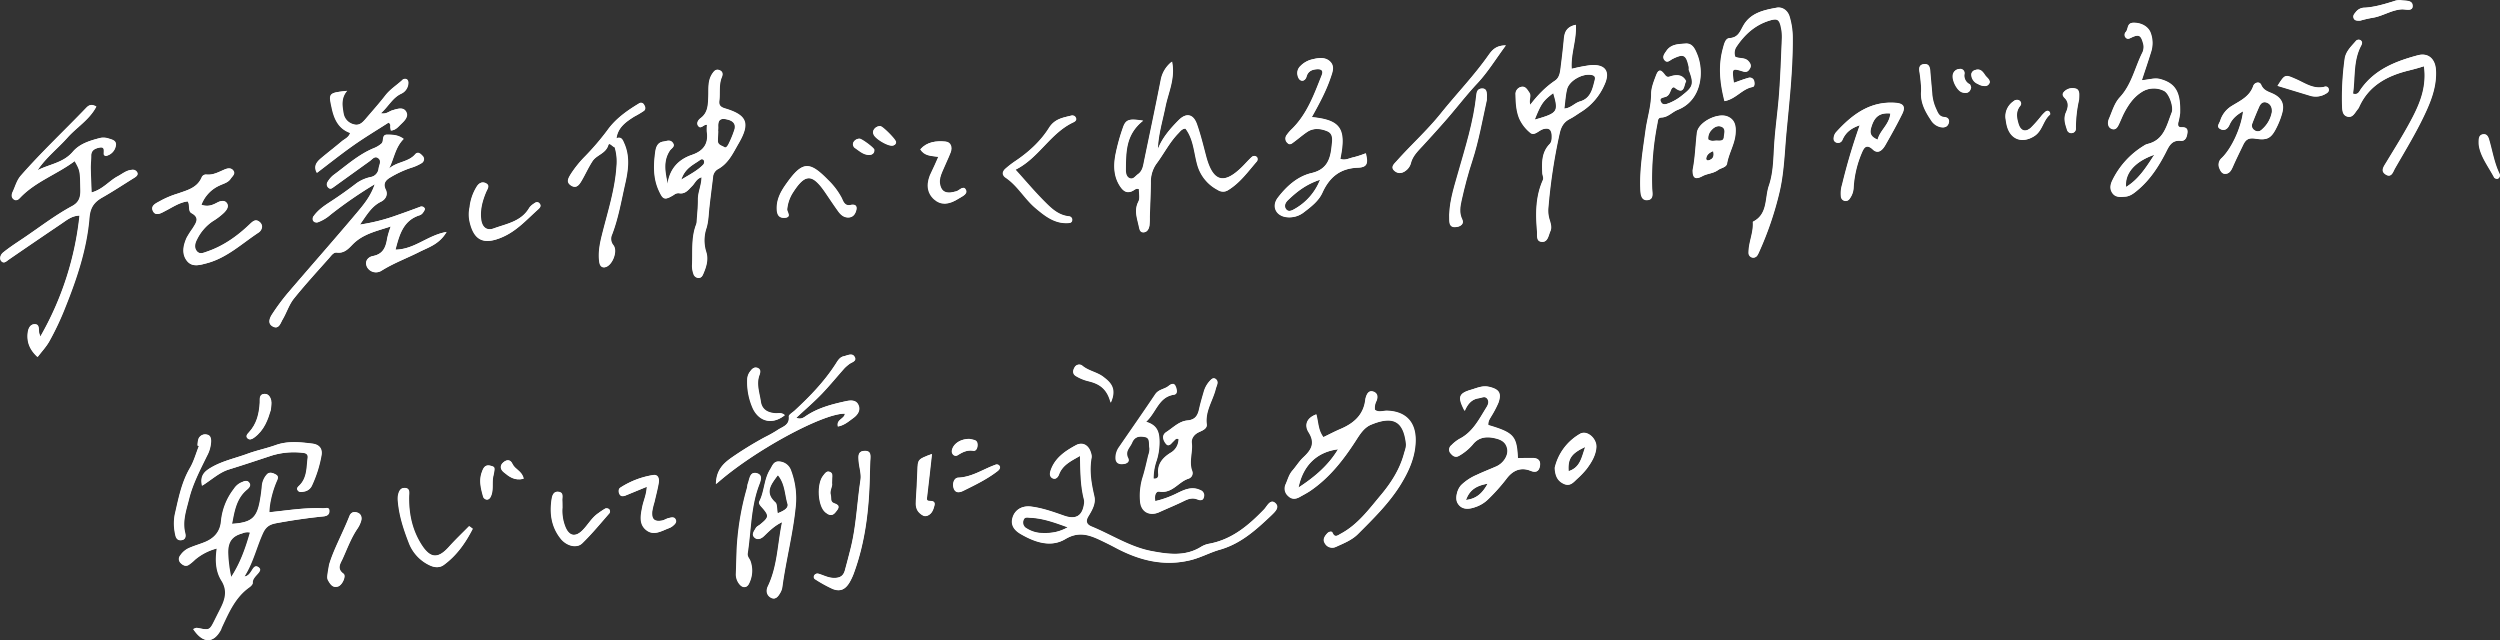 <svg xmlns="http://www.w3.org/2000/svg" viewBox="0 0 1170.2 299.64"><rect x="0" y="0" width="1170.2" height="299.64" fill="#333333" stroke="none"/><defs><style>.cls-1{fill:#fff;}</style></defs><g id="レイヤー_2" data-name="レイヤー 2"><g id="レイヤー_2-2" data-name="レイヤー 2"><path class="cls-1" d="M185,116.93c9.06-.17,15-6.75,23.92-8.3-3.38,5.74-8.44,7.17-12.63,9.29-5.9,3-12.14,5.27-17.79,8.81a4.72,4.72,0,0,1-6.76-1.76c-1.31-2.79.63-4.67,2.69-5.06,5-1,6.13-4.33,6.79-8.49a40.26,40.26,0,0,1,1.65-5.41c-6.61,2.21-13.05,3.45-17.94,8.48-1.87,1.92-3.88,4.23-7.33,3.77-1.59-.22-2.67,1.47-3.66,2.6-5.58,6.28-11.28,12.48-16.51,19-2.27,2.84-3.38,6.57-5.26,9.76-1,1.69-1.77,4.85-4.65,3.16-2.46-1.44-1.31-4-.08-5.86a102.6,102.6,0,0,1,7.09-9.58c10.76-12.6,21.75-25,32.41-37.67,3.17-3.78,6.48-7.68,8.44-13.44a200.8,200.8,0,0,0-20.73,14.28A18.67,18.67,0,0,1,149,104a2,2,0,0,1-2.39-.52,2,2,0,0,1,.28-2.43c2-2.75,4.8-4.65,7.51-6.42q6.4-4.18,12.44-8.83a17.63,17.63,0,0,1,6.61-2.86,4.55,4.55,0,0,0,3.72-4.09c.26-1.68,1.57-3.6-.3-4.85-1.62-1.09-2.77.7-4,1.55-5.57,4-11.12,8-16.69,12-.67.49-1.45,1.22-2.34.49a2.1,2.1,0,0,1-.5-2.94,11.5,11.5,0,0,1,2.55-3c6.21-4.56,11.94-9.86,19.25-12.79a12.3,12.3,0,0,0,3.35-2.06c1.28-1.09,0-4.11,2.44-4.14s5.25,0,7.87,2c-4,4-4.5,9.31-6.88,14,3.61-3.4,9.11-3,12.37-6.85,1.14-1.35,2.47-.13,3.34.82a2.11,2.11,0,0,1-.48,3.41,20.66,20.66,0,0,1-4.83,2.12A49.73,49.73,0,0,0,182.72,83c-2.2,1.28-3.77,2.86-2.29,5.85,1.19,2.41-.21,4.62-2.18,5.57-4.5,2.2-6.7,6.22-9.92,10.76a88.7,88.7,0,0,0,17.56-4.46c3.55-1.23,7.07-2.52,10.58-3.84a1.63,1.63,0,0,1,2.21.8c.19.39-.34,1.22-.71,1.74a3.32,3.32,0,0,1-1.44,1.3C188.84,103.08,186.88,109.5,185,116.93Z"/><path class="cls-1" d="M42.71,90.17C48.09,88.68,51,84.69,55,82.56c2.14-1.12,4-2.81,6.56-3a2.31,2.31,0,0,1,2.63,1.54c.23.89-.53,1.57-1.31,2.06-5.06,3.14-10,6.43-15.19,9.37-3.74,2.13-5.59,4.66-6,9.31-1.2,14.62-5.8,28.43-11.26,42A129.41,129.41,0,0,1,22.88,160c-1.4,2.44-3.39,4.55-5.36,7.13-3.56-3.28-5.1-6.82-4.59-11.29.22-1.93,1-3.77,2.86-4,2.6-.24,2.19,2.09,2.36,3.78a9.89,9.89,0,0,0,.65,2,144.07,144.07,0,0,0,18.38-56.69c-3.66.11-6,2.14-8.45,3.78Q16.36,113,4.07,121.51c-1.09.74-2.2,2.07-3.41.85s-.41-3.21.66-4.08c2.9-2.36,6.05-4.41,9.16-6.49,7.69-5.16,15-10.87,23.2-15.3,3.11-1.68,4-4,3.91-7.55-.2-8.77,0-8.78-2.69-13.53C26.84,81.49,17,84.83,9.76,92.11c-.89.9-1.82,2.27-3.31,1.29-1.3-.87-1.14-2.39-.57-3.59,1.22-2.57,1.85-5.36,3.85-7.63,9.66-11,20.31-21,30.39-31.51,1.1-1.15,2.3-2.18,4.8-.7-3.15,6.1-9.14,9.63-13.49,14.53-4.54,5.11-10.06,9.3-14,15.27C23,76.89,29.55,76.33,34,71.07c3.28-3.83,8.12-5.22,12.84-6.44a7.48,7.48,0,0,1,3.91.28c1.6.5,3.74.94,3.32,3.34a5.83,5.83,0,0,1-4.2,4.69,1,1,0,0,1-1.36-1c0-1.52.51-3.36-2.08-2.82-2,.43-3.84,1.2-3.89,3.77,0,2-.27,4-.24,5.94C42.38,82.39,42.56,85.91,42.71,90.17Z"/><path class="cls-1" d="M536.31,197.51c4.93,1.44,6.06,4.42,6.23,8.3a28.37,28.37,0,0,1-1.28,9.8,25.45,25.45,0,0,0-1.5,8.49c2.07.27,2.5-1,2.35-2.28-.55-4.7,2.23-7.64,5.61-9.77a7.42,7.42,0,0,0,3.89-6.48c-1.26-.65-1.79.47-2.49,1.08-1.08.94-2.09,3-3.62.87-1.21-1.64-1.85-3.84.36-5.26,3.12-2,5.89-5,9.76-5.38,3.65-.31,4.92-2.26,5.6-5.37.62-2.8,1.44-5.57,2.24-8.33a12.36,12.36,0,0,1,3-5.12c.6-.62,1.34-1.29,2.3-.65a2.08,2.08,0,0,1,.9,2.29c-.2.86-.58,1.68-.79,2.53-1.38,5.49-5,10.35-4.19,16.48.26,1.95-1.87,2.83-3.49,3.56-2.24,1-3.8,2.91-3.52,5.16.53,4.35-1.4,8.7.16,13a2.71,2.71,0,0,1-1.79,3.72c-4.66,1.54-7.44,7-13.44,6-1.74-.29-2.55,2-2,4.48a45.53,45.53,0,0,0,10.35-3.76c3.34-1.62,6.82-3.29,10.74-1.38a2.61,2.61,0,0,1,1.68,3.15c-.39,2-1.81,1.6-3.05,1.13-2.29-.87-4.24-.21-6.32.82-3.76,1.86-7.67,3.43-11.48,5.17-4.59,2.1-8.71-.19-8.93-5.38a29.81,29.81,0,0,1,1.06-10.51c1.16-3.57,1.93-7.27,2.83-10.92a7.69,7.69,0,0,0,.5-3.21c-.42-1.8.47-4.6-2-5.12s-5-.47-6.36,2.78c-1,2.33-3.39,4-1.8,7.12.88,1.76-.65,2.68-2.53,2.76s-3-.71-3.17-2.55a8.61,8.61,0,0,1,1.72-5.61c5.61-8.19,11.32-16.31,16.84-24.57,1.53-2.29,4.19-2.29,6.07-3.76,1.08-.85,2.4-1.77,3.22,0,.61,1.29,1.24,3.75-.58,4C542.16,185.86,541.24,192.92,536.31,197.51Z"/><path class="cls-1" d="M812.08,26.62c1.89,1,4.42.19,6.12,2,1,1.07,1.58,2.18.76,3.54-.69,1.15-1.37,1.87-3.15,1.32-5.28-1.64-5.33-1.5-4.38,5.36,2.26-.79,4.45-1.66,6.7-2.29a2.09,2.09,0,0,1,2.74,1.21c.36,1.05.4,2.81-.58,3-4.93.85-7.84,5.65-13.14,6.59-2.12-8.31-3-16.4-.74-24.66.55-2,1.09-4.67,3-4.78,4.36-.27,5.08-3.51,6.79-6.32,3.44-5.62,9.53-6.87,15.33-7.92,2.53-.46,5.11,1.18,6,4.21a34.15,34.15,0,0,1,1.45,9.8c.1,15.08-1.59,30-3,45-.85,9.44-1.1,19-3.4,28.22a152.82,152.82,0,0,1-9.21,26.85,11.78,11.78,0,0,1-.88,1.78,2.16,2.16,0,0,1-2.23,1.08,2.25,2.25,0,0,1-1.84-2.42c0-4.86,2.4-9.41,2-14.35,7.12-3.54,5.53-11.09,7.52-16.91,2.15-6.28,2.08-13,2.53-19.67.54-7.92,1.71-15.8,2.29-23.72.62-8.6.92-17.22,1.28-25.83a19.93,19.93,0,0,0-.42-4.62c-.79-4.08-1.78-4.61-5.77-3.33-6.71,2.13-11.56,6.62-15.34,12.34A5.12,5.12,0,0,0,812.08,26.62Z"/><path class="cls-1" d="M534.93,56.56c-8.24,6.52-8,14.8-8.12,23,0,1.57.32,3.32,1.86,3.94,1.7.68,2.71-1.1,3.93-1.95,2.21-1.55,2.45-4.07,2.94-6.44,2.59-12.51,5.25-25,7.71-37.55a14,14,0,0,1,5.21-8.64c1.57,8-1.75,14.4-3.09,21.09S542,63.17,541.8,70.11c2.07-5.49,5.83-9.78,9.82-13.81,3.55-3.58,6.83-2.85,8.51,1.93,1.76,5,3,10.16,4.35,15.27,3.19,11.69,8.26,13.11,16.85,4.64,1.56-1.54,3-3.24,4.63-4.7a1.67,1.67,0,0,1,2.37.35,1.82,1.82,0,0,1-.07,1.74c-4.18,4.8-7.88,10.08-13.47,13.5a4.34,4.34,0,0,1-4.91-.12,18.88,18.88,0,0,1-9.57-12c-1.55-5.64-1.73-11.84-5.47-16.7-1.71.11-2.44,1.29-3.34,2.21-4.21,4.29-6.85,9.73-10.44,14.47a14.65,14.65,0,0,0-2.51,8.75c-.07,5.31-.31,10.61-.48,15.91a37.52,37.52,0,0,1-.13,4c-.23,1.59-1,3.17-2.73,3.24s-1.92-1.61-2.19-2.85c-.82-3.81-2.29-7.52-.2-11.56.82-1.56.22-3.86.27-5.79-1.28-.62-2.06.34-3,.82-2.46,1.24-4.14.25-5.6-1.82-3.17-4.5-3.36-9.58-2.5-14.64a90.81,90.81,0,0,1,3.44-12.79C526.78,56,528.14,55.46,534.93,56.56Z"/><path class="cls-1" d="M1134.56,31c-3,1-5.37,1.58-7.69,2.16-9.83,2.49-18.25,7.06-22.7,16.88a4.78,4.78,0,0,1-.68,1.13c-1.38,1.62-2.38,4.32-5.06,3.35-2.07-.75-2.13-3.1-2.19-5.14a133.22,133.22,0,0,1,1.21-21.78c.47-3.5,3-5.81,5.15-8.3a1.61,1.61,0,0,1,2.32-.32c.8.67.57,1.62.14,2.42-3.8,7.12-2.73,15-3.83,22.46,2.52.78,3-1.07,3.81-2.17,6.52-9.24,16.32-13,26.59-15.77,4.8-1.28,8,1.63,8.39,6.56.59,8-2.37,15.24-5.69,22.14-4,8.33-8.84,16.26-13.44,24.28-.87,1.51-1.57,4.47-4.19,2.84s-1.07-3.64.16-5.66c4.24-7,8.59-13.88,12.34-21.11S1135.87,40.14,1134.56,31Z"/><path class="cls-1" d="M94.13,95.92c3.18,1.06,5.34.08,7.5-1.08,1.43-.77,3.24-1.18,4.29.14,1.37,1.72-.07,3.49-1.22,4.66a31.48,31.48,0,0,1-5.3,4A22,22,0,0,0,92.11,112c-1,1.87-1.49,3.95-.09,5.6s3.32.68,4.92.13c7.65-2.63,14.11-7.26,19.88-12.77,1.53-1.46,2.7-2.46,4.37-1.21,2.18,1.64,1.25,4.1-.3,5.12C113,114.07,106,120.8,96.52,123.26c-3.14.81-6.76,2-9.2-1.31s-1.57-7.17,0-10.69a44.17,44.17,0,0,1,2.85-4.46c1.44-2.43,3.46-4.79-.55-7-1.84-1-.59-3.76-1.83-5.54-3.8.47-6.89,2.62-10.2,4.32-1.82.93-4.54,2.8-5.9.51-1.76-3,1.74-4.11,3.58-5.22a43.11,43.11,0,0,1,7.92-3.27c4.36-1.55,9-2.63,11.13-7.51a2.1,2.1,0,0,1,2.1-1.37c3.29.39,6-1.29,8.82-2.45,1.31-.53,2.74-.7,3.69.43,1.4,1.68-.32,2.79-1.11,4-1.17,1.8-3.25,2.23-5,3.08A16.13,16.13,0,0,0,94.13,95.92Z"/><path class="cls-1" d="M335.09,226.62c.05-6.59,3.54-9.71,7.15-12.29A164.89,164.89,0,0,1,358,204.64a58.81,58.81,0,0,0,5.74-3.22c2.34-1.66,5.86-2.23,5.44-6.47-.08-.81,1.74-1.84,2.71-2.73,7.15-6.61,13.9-13.59,19.2-21.83.95-1.48,1.85-3.16,3.73-3.56,1.64-.35,3.82-1.64,4.94.1,1.5,2.32-1.35,2.62-2.52,3.66a22.16,22.16,0,0,0-2,1.73c-3.68,4.12-7.17,8.42-11,12.38-3.64,3.76-7.64,7.19-11.66,10.93,2.47,1.05,3.81-.39,5.21-1.29,5.5-3.5,11.67-5.1,17.91-6.46,2.12-.46,4.74-.78,5.91,1.62,1.27,2.59-.33,4.8-2.37,6.26s-4.05,3.33-7.08,3.9c-.91-3.31,3.16-3.61,3.23-6C385.3,193.38,352.46,211.12,335.09,226.62Z"/><path class="cls-1" d="M178.11,53.05c2.61.57,3.92-.95,5.54-1.42,2.14-.6,4.76-1.57,6.12.45,1.65,2.47-.61,4.54-2.33,6.2-1.24,1.19-2.39,2.69-4.52,2.86a8.57,8.57,0,0,1-.29-1.73c0-.64.32-1.3-.86-2-5.46,3.52-11.29,7-16.85,10.94S154,76.52,148.25,80.91c-1.69-3.12-.09-5.09,1.91-6.79,3.21-2.71,6.56-5.26,9.79-8,1.32-1.1,3.15-1.71,3.89-3.86-5.31-1.89-7.42-6.25-8.55-11.39-1.61-7.33-1.67-7.32,7-8.31-2.9,3.44-2.27,7-1.67,10.49a6.3,6.3,0,0,0,4.61,5.14c2.57.87,4.22-.62,5.71-2.36,3.16-3.7,6.41-7.33,9.39-11.18,2.22-2.86,5.25-4.72,7.84-7.1a1.62,1.62,0,0,1,2.32-.21,2.47,2.47,0,0,1,.45,1.86,5.6,5.6,0,0,1-3.26,4.68C183.52,45.85,181.68,50,178.11,53.05Z"/><path class="cls-1" d="M407,223.72c-.38,15.06-2.11,29.93-7.28,44.21a26.64,26.64,0,0,1-2.2,4.79c-2,3.32-4.34,4.34-7.78,3a63.43,63.43,0,0,1-8.1-4.46,1.33,1.33,0,0,1-.67-1.69,1.7,1.7,0,0,1,2.18-.92c2.28.68,4.31,1.85,6.88,1.93,3,.1,4.66-.88,5.41-3.62q1.39-5.1,2.68-10.23c2.64-10.52,3-21.39,4.63-32.07.45-2.94-.72-6.1-.9-9.17-.11-1.91-.36-4.23,2.65-4.36s2.91,1.89,2.78,4C407.07,218,407,220.84,407,223.72Z"/><path class="cls-1" d="M94.52,227.38c-1.15-5,1.46-6.91,4.45-8.65,5.24-3,11.16-4.23,16.75-6.28,4.34-1.6,8.93-2.53,13.3-4.09,5.66-2,11.3-1.37,17-.66,3.46.42,4.8,2.52,4.31,5.41a56.42,56.42,0,0,1-4.56,14.4,4.81,4.81,0,0,1-3.64,2.62c-1.1.23-2.26.45-2.92-.73-.54-.94.23-1.53.87-2.17,3.64-3.59,3.31-8.41,3.88-12.93.21-1.64-.77-2.2-2.38-2.33a35.72,35.72,0,0,0-14.39,1.26c-6.71,2.22-13.41,4.46-20.17,6.55C102.56,221.17,99.16,224.41,94.52,227.38Z"/><path class="cls-1" d="M475.18,79.49c4.84,5.36,8.94,10.22,13.41,14.72,3.23,3.26,6.59,6.61,11.64,7.1a1.63,1.63,0,0,1,1.49,1.83c-.1,1.25-1.16,1.28-2,1.32-6.25.27-10.75-3.37-15.13-7.06-5.06-4.27-8.27-10.37-13.88-14.16-1.87-1.26-1.72-3,0-4.4a44.89,44.89,0,0,1,4.18-3.24c6.32-4.21,12-9.31,16-15.66,2.69-4.32,6.46-4.77,10.4-5.77a1.75,1.75,0,0,1,2.12,1.15c.4,1.14-.52,1.69-1.21,2C491.35,62.48,486.11,74.09,475.18,79.49Z"/><path class="cls-1" d="M695.78,46.88c-2.06,9.19-3.73,18.95-6.79,28.42-2,6.06-3.62,12.23-5,18.45-.65,2.9-1.22,6,.28,9,1,2-.56,3.27-2.62,3.54s-3.18-.45-3.3-2.87c-.4-7.66,1.91-14.8,3.95-22,3.49-12.26,7.42-24.43,8.73-37.19.21-2.08,1.16-2.8,2.82-2.77s1.92,1.48,1.95,2.87C695.8,45.05,695.78,45.72,695.78,46.88Z"/><path class="cls-1" d="M704.71,21.32c-4.91,6.65-8.47,12.55-13.37,17.77-5.37,5.72-10.17,12.09-15.4,18-3.35,3.82-6.77,7.58-10.21,11.32-2.25,2.44-4.64,4.72-5.49,8.14a6.34,6.34,0,0,1-1.68,2.81c-1.76,1.71-4,2.36-5.94.6s-.11-3.22,1.06-4.53c6.75-7.6,14.34-14.42,20.72-22.37,7.32-9.13,15.49-17.57,22.25-27.18C698.28,23.61,700,21.33,704.71,21.32Z"/><path class="cls-1" d="M288.41,64.77c2.49-.92,3,1,3.72,2.6,2.7,6.25,1.71,12.68.3,18.89-1.8,7.92-3.16,16-6.09,23.63a4.65,4.65,0,0,0,.61,4.92c2.24,2.78-.49,9.71-3.88,10.32-1.61.29-2.37-.95-2.58-2.35-.65-4.44.19-8.7,1.28-13,2.66-10.66,6.12-21.16,6.8-32.25A22.94,22.94,0,0,0,287.7,69C287.16,67.47,287,66,288.41,64.77Z"/><path class="cls-1" d="M344.76,257.79a127,127,0,0,1,4.84-29.38c.18-.63.12-1.35.36-1.95.83-2.14.89-5.79,4.11-4.9s1.62,4,.83,6.17c-3.67,10.13-3.51,20.87-5.11,31.33-.24,1.56.84,2.4,1.28,3.59a13.33,13.33,0,0,1-.52,10.33c-1,2.36-3,2.44-4.59.38a7.28,7.28,0,0,1-1.53-5C344.55,264.86,344.65,261.32,344.76,257.79Z"/><path class="cls-1" d="M368.3,98.21c.24,1.49,2.12,3.66-1.26,3.77-2.39.08-3.35-1.33-3.48-3.8-.25-4.75,1.8-8.48,4.43-12.16,7.44-10.45,10.63-10.76,19.45-1.74a33.12,33.12,0,0,1,6.37,8.38c.74,1.49,1.38,4,4.22,3.35,1.86-.42,3.2.2,2.66,2.38s-1.78,3.63-4.2,3.41c-1.91-.17-3.21-1.48-4.25-2.93-2.07-2.86-4-5.81-6-8.73-6.11-8.94-9.46-8.92-15.23.1A17.51,17.51,0,0,0,368.3,98.21Z"/><path class="cls-1" d="M221.13,247.56c-3.3,6.54-7.47,12.47-13.55,16.92-1.87,1.37-4.09,1.25-6.3.25a19.11,19.11,0,0,1-10.07-10.88c-2.38-6.15-4.43-12.45-5-19.11a10.51,10.51,0,0,1,0-2.63c.31-1.79.95-3.74,3.09-3.66,2.57.09,2.07,2.31,2,4-.14,7.86,1.34,15.26,5.53,22.09s7.9,7.35,13.17,1.52c3-3.36,6.31-6.49,9.49-9.73Z"/><path class="cls-1" d="M219.77,97A22.72,22.72,0,0,1,223,87.51c1-1.71,2.57-2.66,4.42-1.61s.63,2.59,0,4c-1.74,4.1-2.92,8.35-2.36,12.87.45,3.59,2.57,5.43,5.91,4.22,6.07-2.21,12.95-3.26,16.68-9.65a6.78,6.78,0,0,1,1.91-1.82c.88-.66,1.9-1.37,2.86-.19s.13,2-.72,2.78c-5.23,4.68-9.92,10-16.62,12.91-8.73,3.8-13.41,1.64-15.38-7.58A15.82,15.82,0,0,1,219.77,97Z"/><path class="cls-1" d="M92.4,208.57a11.4,11.4,0,0,1,.48-3.2,3.27,3.27,0,0,1,3.83-1.89c1.65.32,1.9,1.68,1.93,3a15.12,15.12,0,0,1-1.9,7c-3.18,6.53-6.61,12.95-8.38,20.09-1.32,5.33-3.26,10.53-1.8,16.18.32,1.23.22,2.82-1.52,3.11-1.92.33-2.77-.88-3.07-2.63a23.25,23.25,0,0,1-.24-9.21c1.74-7.51,3.12-15.1,7.11-21.93,1.85-3.17,2.83-6.85,4.21-10.3Z"/><path class="cls-1" d="M302.69,227.87l-10,4.12c-1.13.46-2.25.45-2.81-.75-.48-1-.52-2.42.5-3a39.63,39.63,0,0,1,15.26-5.82c2.38-.31,2.86,1.82,2.55,3.67-.51,3-1.32,6-2,9a31.1,31.1,0,0,0-1.06,4.49c-.29,3.58,1.11,4.8,4.67,4.14,1.05-.2,2-.91,3.07-1.15s2.71-.82,3.33.89c.44,1.21-.5,2-1.35,2.75a6.06,6.06,0,0,1-1.67,1c-3.46,1.26-7.07,3.74-10.6,1.07-3.73-2.82-2.76-7.11-2-11C301.16,234.31,302.57,231.54,302.69,227.87Z"/><path class="cls-1" d="M439.16,73.44c-3.44-.49-6.45-.34-8.44-3.51,3.12-3.56,7.45-4,11.66-3.61,2.58.22,3.38,2.67,2.43,5.11-1.19,3.06-2.68,6-3.91,9-.74,1.82-1.45,3.64-1.08,5.75.51,2.87,2.05,4.26,4.95,4,.86-.07,1.7-.4,2.56-.54,1.57-.27,3.33-3,4.51-.85S450.15,92,448.66,93c-4.85,3.1-8.43,3.1-11.5.34-3.53-3.16-3.87-7.83-1.09-13.09C437.09,78.27,437.9,76.22,439.16,73.44Z"/><path class="cls-1" d="M288.41,64.77c-.24,1.41-.47,2.82-.71,4.24-1.1-.35-2.63-2.59-3.11-1-1.2,4-5.45,4.49-7.41,7.53s-3.35,6.19-5.14,9.22c-1,1.77-2.32,3.61-4.65,2.2-2.66-1.6-1.44-3.56-.18-5.61a51.75,51.75,0,0,1,6.66-8.21,122.29,122.29,0,0,0,10.32-12.08c3.86-5.44,9.17-9.18,14.77-12.56a1.49,1.49,0,0,1,2.25.41c.72,1,1,2.27.08,3a44.75,44.75,0,0,1-4.52,2.67C292.88,57.08,289.12,59.67,288.41,64.77Z"/><path class="cls-1" d="M263.12,237.67a20,20,0,0,0,1.3,8.84c1.69,4.38,4.64,5.18,8,1.9,2.67-2.57,4.41-6.06,7.6-8.18a32.62,32.62,0,0,1,3.28-2.17,1.92,1.92,0,0,1,1.73.41,1.81,1.81,0,0,1,.18,1.73c-4.2,4.8-8.26,9.76-12.83,14.19-2.55,2.47-7.25,1.15-9.91-2.13-4.48-5.54-5.36-12-4.27-18.76.28-1.76,1-3.66,3.34-3.18,2.12.42,1.51,2.31,1.52,3.79C263.11,235.21,263.11,236.31,263.12,237.67Z"/><path class="cls-1" d="M154,264.35c2-6.93,6.31-14.65,9.53-22.81.72-1.84,2.2-2.12,3.79-1.5s2.08,2.23,1.6,3.84a13,13,0,0,1-1.69,3.57c-3,4.39-4.82,9.4-7,14.22-1,2.16-2.84,4.54.44,6.92,1.36,1-.54,5.26-2.46,5.93-2.47.86-3.62-1-4.62-2.71C152.91,270.61,153,270,154,264.35Z"/><path class="cls-1" d="M436.08,212.57c-.8,7.09-1.47,13.38-2.23,19.65-.13,1.12-.61,2.33,1.11,2.31s2.74.46,2.29,2.18c-.49,1.88-1.14,3.87-3.21,4.71-1.42.58-2.53-.25-3.54-1.14-1.86-1.64-2-3.77-1.83-6.06q.46-6.93.71-13.86C429.55,215,429.5,215,436.08,212.57Z"/><path class="cls-1" d="M938.69,55.4a8.54,8.54,0,0,1,3.79-8,2.19,2.19,0,0,1,2.44-.37c1.27.7,1.1,1.9.41,2.8-2,2.62-1.5,5.38-.66,8.17,1,3.33,3.24,4.13,5.83,1.87a59.44,59.44,0,0,0,4.81-5.42,15.44,15.44,0,0,1,2.27-2.3,1.15,1.15,0,0,1,1.7.41c.18.34.31,1,.14,1.18-3.25,2.71-3.45,7.52-7.28,10-5.7,3.65-11.3,1.61-12.88-5.09C939,57.58,938.88,56.48,938.69,55.4Z"/><path class="cls-1" d="M899.17,40c-.24-2.21-.36-4-.65-5.71s-.66-3.84,1.76-4.16c2.82-.39,3,1.88,3.13,3.94.25,3.3.6,6.59.86,9.88a20.26,20.26,0,0,0,1.79,7c.84,1.83,1.42,3.75,3.89,3.93,1.61.12,2.46,1.08,2.12,2.63-.4,1.79-1.79,2.39-3.54,2.09a7,7,0,0,1-4.71-3.29c-2.75-4.09-5-8.29-4.63-13.46C899.27,41.72,899.18,40.61,899.17,40Z"/><path class="cls-1" d="M367.21,194.41c-5.61,4.45-11.7,3.17-14.78-3a30.26,30.26,0,0,1-2.69-14.08,6.26,6.26,0,0,1,1.47-3.6c.8-1.11,1.85-2.05,3.32-1.37s1.3,2,.79,3.34c-1.55,4.18.06,8.28.64,12.34.52,3.67,3.12,5.31,7.08,5.5C364.32,193.55,365.67,193,367.21,194.41Z"/><path class="cls-1" d="M1104.62,9.72c-1.34,0-2.53.06-3-1.24s.46-2.05,1.11-2.94a5.09,5.09,0,0,1,4.08-1.88c4.67-.29,9.08-1.65,13.51-3a7.16,7.16,0,0,1,3.24-.51c2.17.43,5.77-.29,5.61,2.92-.12,2.4-3.25,1.23-5.09,1.34-4.94.32-9.08,3.34-13.92,4A56.23,56.23,0,0,0,1104.62,9.72Z"/><path class="cls-1" d="M389.28,226.24c.39,1.64-1.22,3.43-.59,5.47.41,1.37-.38,3.28,1.63,3.92,3.48,1.1,1.72,2.86.51,4.36-1.51,1.89-3.2,1-4.6-.19-3.53-3-4.06-13.46-.94-17.18.82-1,1.51-2.36,3.13-1.61,1.25.58,1,1.8.94,2.89C389.32,224.56,389.32,225.22,389.28,226.24Z"/><path class="cls-1" d="M973,46.84a59.11,59.11,0,0,0-1.48,13.39,2,2,0,0,1-2,2.11,2.07,2.07,0,0,1-2-1.46c-.87-2.68-1.82-5.32-.54-8.25,1-2.21,1.5-4.62-.58-6.71-.8-.8-1.39-1.79-.41-2.84a5.33,5.33,0,0,1,5.39-1.56c1.29.28,1.6,1.35,1.72,2.46A24.55,24.55,0,0,1,973,46.84Z"/><path class="cls-1" d="M1066,40.21c3.49-5.48,3.42-5.32,8.38-3.17,4.33,1.87,8.4,5,13.62,3.61a1.43,1.43,0,0,1,1.88,1.28c.19,1-.56,1.57-1.34,2a9,9,0,0,1-7,1Z"/><path class="cls-1" d="M467.9,218.57c.11.92-.43,1.49-1.18,2.07-4.94,3.8-10.52,6.48-16.06,9.21-1.62.8-3.56,1.07-4.33-1.31-.71-2.18.18-4.82,2.07-4.9,6.47-.26,11.59-3.93,17.34-6A1.51,1.51,0,0,1,467.9,218.57Z"/><path class="cls-1" d="M126.58,192c-1.28,4.27-3,9.46-7.79,12.9-.82.59-2,1.28-3,.27s-.1-2,.66-2.79c3.66-3.94,4.8-8.76,5.08-14,.08-1.54-.37-3.84,2.1-4,2.15-.18,3.55,2.3,3.22,5.21C126.84,190.06,126.78,190.49,126.58,192Z"/><path class="cls-1" d="M519.8,188.51c-1.75-7-5.84-9-10.77-10.14a20.92,20.92,0,0,1-5.46-2.3c-1.69-1-1.48-2.69-.65-4.06a2.34,2.34,0,0,1,3.45-.85c2.93,2.51,6.88,3,9.85,5.24C519.61,179,522.74,181.83,519.8,188.51Z"/><path class="cls-1" d="M1160.19,67.39c-.06-2.51,0-4.18,2-4.46,1.49-.22,2.27.9,2.69,2.3,1.61,5.4,2.44,11,4.94,16.19a1.72,1.72,0,0,1-.71,2.26,1.78,1.78,0,0,1-1.67-.52C1164.61,77.79,1160.68,72.87,1160.19,67.39Z"/><path class="cls-1" d="M230.82,222.73c-.81,3.21.26,6.66-1.23,9.78-.41.86-1.07,1.51-2,1.33a2.14,2.14,0,0,1-1.44-1.17c-1.06-3.78-2.1-7.6-.71-11.51.67-1.89,1.39-3.86,4.17-3.08C231.55,218.63,231.63,218.76,230.82,222.73Z"/><path class="cls-1" d="M794.27,25.47c-1-2.56-2.26-5.24-5.39-5s-6.79.17-8.92,3.36c-.82,1.22-2.1,2.69-1,4.2,1.34,1.84,2.59.2,3.93-.45,5.16-2.52,6.29-1.92,7.52,3.76a6.55,6.55,0,0,1,0,1.33c2.48,6.44,2.07,7.94-2.64,11.63a24,24,0,0,1-6.09,3.81c-1.4.55-3.28,1.46-4.22-.08-1.36-2.23,1-2.22,2.29-2.73s1.76-1.88,2.24-3.07c.38-.93,1.1-1.75,1.89-1.12,4.49,3.55,4.1-1,5.2-3-1.5-2.92-4-3.18-6.78-2.43-1.22.33-2,1-3.2-.62-2.11-2.73-3-2.51-4.13.62-1,2.66-2.13,5.5-2.13,8.27,0,5.84-1.85,11.3-2.62,17-1.22,8.94-2.76,17.88-2.47,27,.07,2.41.12,5.75,3,5.78,3.46,0,2.5-3.37,2.41-5.62a133.46,133.46,0,0,1,2.5-30.24c.25-1.31.14-2.73,2-2.81,3.09-.13,5-2.61,7.69-3.64C796.19,47.1,797.73,33.89,794.27,25.47Z"/><path class="cls-1" d="M453.47,205.52a15.48,15.48,0,0,1,2.65.57c1.19.45,1.39,1.6,1.29,2.73s-.7,2.42-1.9,2.22c-2.85-.47-5,.61-7.31,2.06-1.45.92-3-.58-2.67-2.31C446.09,207.87,449.31,205.57,453.47,205.52Z"/><path class="cls-1" d="M922.48,41c-.46,2.61-2.15,2.8-4,2.3-2.55-.7-5.2-6.09-4.37-8.64A3.2,3.2,0,0,1,917,32.36a2,2,0,0,1,2.4,2.29,4.48,4.48,0,0,0,2.4,4.84C922.25,39.74,922.31,40.59,922.48,41Z"/><path class="cls-1" d="M245,224.13c-4.27,1.07-6.86-1.09-9.34-3.14-1.49-1.24-1.85-3.06-.15-4.51s3.3-1.38,4.26.74C240.89,219.77,244.3,220.56,245,224.13Z"/><path class="cls-1" d="M411.94,59.13c1.21.18,7.18,6.14,7.29,7.39.1,1.07-.69,1.58-1.59,1.69-2.22.26-7.95-3.18-8.75-5.18a2.34,2.34,0,0,1,.21-2.49A3.34,3.34,0,0,1,411.94,59.13Z"/><path class="cls-1" d="M402.16,65c1.07,0,6.87,4.27,6.93,5.2.12,1.68-1,2.39-2.43,2.36-2.55-.06-4.4-1.79-6.36-3.13a2.2,2.2,0,0,1-.84-2.87A3.21,3.21,0,0,1,402.16,65Z"/><path class="cls-1" d="M931.24,38.46a2.26,2.26,0,0,1-1.67,1.81,6.07,6.07,0,0,1-3.76-.91,4.83,4.83,0,0,1-3.13-4.61,2.23,2.23,0,0,1,1.64-1.86c2.45-.89,3.6.64,4.74,2.37C929.77,36.34,931.05,37,931.24,38.46Z"/><path class="cls-1" d="M339.29,50.83c-2.21-.66-3-1.54-2.74-3.58.45-3.71-.31-7.53,1.19-11.12.6-1.43.38-2.65-1.16-3.24s-2.33.3-3.17,1.52c-2.31,3.35-1.74,7.17-1.9,10.84s-.1,7.47-3.64,10.08c-1.22.91-2.28,2.6-.78,4,1.15,1,2.19-1.15,3.82-.9a16.47,16.47,0,0,0-.1,3.21c.89,5.73-1.72,9.08-7,10.89-6.43,2.2-10.39,6.56-11.42,13.66-1.15-5.42-2.28-10.64,1-15.62.77-1.17,2.8-1.92,1.3-3.79-1.24-1.53-2.89-.64-4.34-.45-2.76.37-3.41,2.8-3.69,4.88-.83,6.14-1,12.27,1.72,18.14,1.95,4.23,2.64,4.52,7,1.87a3.15,3.15,0,0,1,2.38-.75c2.9.55,4.37-1.65,6.05-3.31,1.36-1.33,2-3.44,4.52-4.19,0,3.73-1.71,6.93-1.67,10.4s-.37,7.06-.6,10.58a4.77,4.77,0,0,1-.31,1.29c-2.33,6.16-1.53,12.64-1.86,19a11,11,0,0,0,.62,3.89,2.6,2.6,0,0,0,2.35,2c1.32,0,1.78-.87,2.25-2,1.42-3.32,2.44-6.72,1.26-10.26a17.92,17.92,0,0,1,.17-11.08c.91-3,1-6.09,1.29-9.15.52-4.82,1.15-9.63,1.74-14.44a4.76,4.76,0,0,1,2.21-3.9c5.06-2.66,7.24-7.68,9.86-12.18C351.07,57.73,349.54,53.91,339.29,50.83ZM329.2,77c-2.66,2.78-6,4.51-10.47,7.17,1.89-5.69,6-7.07,9.13-9.45a1.12,1.12,0,0,1,1.64.54A2.07,2.07,0,0,1,329.2,77Zm14.61-16.57a45.14,45.14,0,0,1-2.67,6.62c-.43,1-1.36,2.47-2.17,1.91-1.11-.76-3.11-1-3.11-2.92,0-1.53.11-3.05.18-4.57H336c0-.66.1-1.31.08-2-.12-2.54.42-4.25,3.62-3.67S344.41,57.82,343.81,60.43Z"/><path class="cls-1" d="M154,239.32c0-2.21-1.77-1.31-2.93-1.36-8.39-.38-16.65,1-25.16,1.87a25.18,25.18,0,0,1,.16-2.71A45.71,45.71,0,0,1,129.47,225c.51-1.07.8-2.14-.45-2.85s-3-1.49-4.24,0a9.21,9.21,0,0,0-2.25,5.38c-.19,2.2-.49,4.39-.87,6.55-1.46,8.36-4,10.53-13.22,11.13,1.15-5.93,2-11.84,7-16,1-.83,2.11-2,1-3.37s-2.45-.45-3.63,0a7.93,7.93,0,0,0-3.41,3,29.23,29.23,0,0,0-6,15.21c-.48,5-3.37,8-7.81,9.78-2.25.89-4.6,1.58-6.83,2.53A9.63,9.63,0,0,0,84.3,260a2.62,2.62,0,0,0,.24,3.59c1,1,2.24,1.65,3.57.89a20.5,20.5,0,0,0,3-2.49,25.92,25.92,0,0,1,10.31-5.29c-.79,5.63-.56,10.75,2.19,15.11,2.93,4.68,1.67,8.79-.5,13.06-.9,1.78-1.79,3.55-2.68,5.34-2.43,4.89-2.43,4.87-8.27,3.69-.53-.11-1.17.34-1.8.54,4.48,6.75,9.28,6.88,12.8.48.21-.39.3-.83.48-1.23,3.28-7,6.28-14.13,12.93-18.81.69-.48,1.59-1.42,1.53-2.08-.29-3.09,5.23-5.27,2.82-7.18-2.9-2.32-2.84,4-6.73,4.25,4.14-6.51,5.65-13.64,8.66-20.22,1.33-2.89,2.94-4.13,6.24-4.75q11.1-2.07,22.3-3.21C153,241.56,154.05,240.88,154,239.32Zm-46,30.92a62.15,62.15,0,0,1-1.44-11.63c0-5.17,2.13-7.67,6.7-8.92a5.81,5.81,0,0,1,3.69-.4C114.86,256.59,112.39,263.72,108.07,270.24Z"/><path class="cls-1" d="M546,221.32c-.1-.67-.2-.88-.14-1,.79-1.85,1.75-3.53,4.14-3.32.22,0,.57.72.55,1.08C550.38,221.16,548.06,220.83,546,221.32Z"/><path class="cls-1" d="M662.47,206c0-8.69-5-13.43-13.48-13.66-1.85-.06-3.87.92-5.59-.43a7,7,0,0,1,.7-4c.85-1.89.64-3.74-1.32-4.47-2.21-.82-3.06,1-3.59,2.81a5,5,0,0,0-.14.65c-.77,7.23-5.34,11.27-11.62,13.94-2.77,1.19-5.44,2.6-8.13,3.89-2.44-3.19-2.3-6.88-3.3-10.67-5,1.84-5.35,5.44-3.53,8.31,3.27,5.16,1.17,8.35-2.49,11.77-1.91,1.79-3.31,4.12-5.05,6.12s-2.21,4.3-3.21,6.48a4.64,4.64,0,0,0,1.17,5.47c1.7,1.67,3.45,1.56,5.42.47,1.73-1,3.46-1.85,5.12-3,8.72-6,15.13-14.16,20.81-22.91,2.08-3.19,4-6.57,7.63-8,10.74-4.41,15-1,16.18,8.76.22,1.84-.57,3.45-1,5.14-2,7.19-6,13.4-10.62,18.93-5.63,6.7-10.89,14-18.92,18.29-1.55.84-2.87,2.12-4-.53-.29-.65-1.55-.48-2.27.29-1.29,1.38-2.3,2.89-1.15,4.72a3.93,3.93,0,0,0,5.21,1.63c3.6-1.65,7.43-3.13,10.26-6,7-7,14.14-14,19.49-22.42C659.16,221,662.47,214,662.47,206Zm-54.82,22.35c2.17-10.61,8.86-16.79,18.6-18C621.78,217.73,615.65,223.07,607.65,228.31Z"/><path class="cls-1" d="M596.66,235.42c-2.2-1.84-3.65,1.57-5,3-7.3,7.56-15.1,14.19-25.88,16.17A10.84,10.84,0,0,0,562.1,256c-7.41,4.62-15.45,3.48-23.22,2-10.06-1.87-18.72-7.65-28.08-11.49-2.31-.94-2.89-2.45-1.52-4.71,1.74-2.86,3.58-6,2.82-9.34-1.4-6.06-2.47-12-1.29-18.24a4.6,4.6,0,0,0-.25-2c-.95-3.62-3.81-5.51-7-3.79-5,2.7-9.88,5.93-11.85,11.85-.45,1.35-.48,2.81.79,3.55,1.56.9,2.64-.5,3.06-1.65,1.68-4.55,5.8-6.38,9.93-8.78.19,7.1.13,13.9,1.88,20.54a5.33,5.33,0,0,1,0,2c-.84,5.68-4,7.42-9.45,5.5-5-1.75-10-3.56-15.29-4.25-4.45-.58-7.78,1.56-8.78,5.32s1.37,6.06,4,7.57c6.49,3.74,13.89,6.35,20.68,2.31,6.17-3.69,11-2.1,16.44.46,2.4,1.14,4.78,2.31,7.11,3.56,11.05,5.88,22.54,8.89,35.1,5.81,4.76-1.16,9.09-3.58,13.67-4.88,9.85-2.8,16.91-9.26,24-15.94C596.4,239.87,599.22,237.57,596.66,235.42ZM486.58,249.51a13.89,13.89,0,0,1-6.13-2.1,3,3,0,0,1-1.5-3.89c.55-1.73,2.06-1.19,3.3-1.14,5.71.24,11,2.11,17.48,4.47C494.77,249.62,490.72,249.72,486.58,249.51Z"/><path class="cls-1" d="M744.31,30.58a75.3,75.3,0,0,0-8.79,1.71c-.52-7,2.38-13.45,1.93-20.6-4.22.92-5.17,3.35-5.46,6.42-.38,4.17-.86,8.33-1.39,12.47-.34,2.63-.44,5.64-2.82,7.21-4.54,3-8.13,6.9-11.62,11.38-.87-2.27.68-4.07-.43-5.72-1-1.45-1.87-3.27-4-2.67a3.35,3.35,0,0,0-2.38,3.58c.07,3.77.27,7.53,1.7,11.08a18.4,18.4,0,0,0,5.2,6.76c1.84,1.6,3.89-1.08,5.91-1.69,2.81-.85,4.08.15,4.13,3.22,0,1.33,0,2.7-1,3.74-3.79,3.88-3.63,8.75-3.4,13.62.05,1.07.75,2.1.25,3.22C718.7,92,718.71,100,719.41,108.1c.18,2.05-.64,5.12,2.5,5.14,2.48,0,2.78-3,3.63-4.94.76-1.67.21-3.48-.3-5.2a14.15,14.15,0,0,1-.69-5.22,258.36,258.36,0,0,1,5.33-35.33c.66-3,1.9-5.31,4.72-6.77,1.95-1,3.73-2.33,5.6-3.49a28.19,28.19,0,0,0,10.63-12.4C753.77,33.56,751.29,30,744.31,30.58ZM718.22,56.06c3-7.52,4-8.93,8.77-12.49C729.57,52.32,729.14,53,718.22,56.06Zm28.25-18.78c-1.08,4.25-1.89,8.77-7,10.24-2.53.73-4.24,3.14-7.4,3.35.42-3.09.57-6.12,1.27-9,1-4.08,7.32-7.58,11.51-6.78C746.27,35.33,746.78,36.06,746.47,37.28Z"/><path class="cls-1" d="M1021,59.65c-1.55.08-1.81-.86-1.57-2.11a28.71,28.71,0,0,0,.87-4.53c.24-9-1.52-13.83-9.31-15.93-2.68-.72-5.17.3-8.59.53,1.61-4.9,3.05-9,4.31-13.19a13.63,13.63,0,0,0-.24-9.11c-1.19-3-4.56-4.7-8.13-4.58-2.92.09-2.12,2.94-3.38,4.27a1.94,1.94,0,0,0,.32,2.93c.73.56,1.53.06,2.38-.34,3.32-1.57,4.36-1.06,5.3,2.28a6.26,6.26,0,0,1-.11,4.55c-3.57,7-5.05,15.08-10.66,21.14-2.57,2.77-3.56,6.57-5.06,10-.67,1.54-.79,3.87,1.1,4.74,2.18,1,3-1.09,3.73-2.66s1.39-3.25,2.21-4.82c2-3.77,4.38-7.25,8-9.56a10.54,10.54,0,0,1,10.74-.67c2.35,1.17,4.59,7.54,3.59,10.06-2.39,6-3.6,13-11.43,14.81a5.89,5.89,0,0,0-1.78.87,38.69,38.69,0,0,0-14.51,15.92c-1,2-1.53,4.17,0,6.26s3.9,1.74,6.06,1.56c2.31-.2,4-1.64,5.71-3.09,5.69-4.79,9.64-10.85,13-17.38,1.52-3,2.76-6.08,7.16-5.65,2.2.22,2.76-1.82,3.05-3.64C1024,60.17,1022.88,59.55,1021,59.65Zm-26,28c-.61-6.37,4-11.92,13.32-15.18C1004.2,78.85,1000.77,84.14,995,87.62Z"/><path class="cls-1" d="M639.15,71.81a44,44,0,0,1-5.59,1.84c-2.06.39-4.08,1.7-6.33.75,2.94-14.33-.09-18.2-13.34-19.52,3.53-6.35,6.68-12.17,8.79-18.44.84-2.48,2.05-5.27-.17-7.52s-5.37-1.82-8.14-1.13a11.14,11.14,0,0,0-5.74,3.15,4.51,4.51,0,0,0-1.35,4.22c.25,1.13.75,2.3,1.81,2.59s2-.63,2.32-1.79c.69-2.58,2.64-3.38,5-3.54,2-.12,3.07.63,2.23,2.74-3.58,9-6.84,18.2-14,25.24a18.8,18.8,0,0,0-2.56,3,2.72,2.72,0,0,0,.57,3.6c1.1,1.13,2,.15,2.82-.44,2.14-1.56,4.14-3.34,6.34-4.8,3-2,6.55-1.54,9.51-.26s2.19,4.59,1.93,7.13c-.61,6-2.29,10.76-9.44,12.43-6.56,1.53-11.69,6.18-15.78,11.55-3,4-.86,8.47,4.11,9.07a10.91,10.91,0,0,0,8.1-2.3c3.34-2.56,6.83-5.2,8.59-9.08,3.32-7.32,8.36-11.48,16.71-11.78C639.77,78.36,640.36,76.64,639.15,71.81ZM605.86,97.88c-1.34.78-3,1.58-4.1,0-1-1.4-.2-3,.94-4.1,4.11-3.94,8.52-7.46,15.14-9.63A27,27,0,0,1,605.86,97.88Z"/><path class="cls-1" d="M370.08,220.23a6.17,6.17,0,0,0-5.52-4.14c-2.56-.19-3.1,2-4.14,3.67-2.88,4.56-2.61,10.15-5,14.88-.53,1,.28,1.88,1.08,2.79,3.55,4,3.42,4.67-.76,8.09-.68.55-1.62.93-2,1.63-.73,1.28-2.05,2.85-.88,4.23,1.43,1.67,3.29.91,4.65-.41,2.5-2.42,4.94-4.89,8.53-6.56-2.13,10.11-2.12,20.59-6.67,30.06-1,2.1-.53,4.16,1.26,5.23,2.29,1.4,3.58-.58,4.58-2.36a7.39,7.39,0,0,0,.83-2.49c1.71-12.64,5-25,6.25-37.72A37,37,0,0,0,370.08,220.23Zm-6.21,20.1c-.43-2.24-.19-4.3-1.08-5.11-5.16-4.64-2.05-8.4,1.24-12.83,3.38,4,3.24,9,4.53,13.38C369.21,238,366.54,239.26,363.87,240.33Z"/><path class="cls-1" d="M887.18,48.2c-11.88-.9-20.25,5.43-27.7,13.59a4.51,4.51,0,0,0-1,1.7c-.4,1.32-.47,2.71,1.1,3.31a2.12,2.12,0,0,0,2.71-1.3c1.42-3.2,3.7-5.33,8.16-6.85a280.79,280.79,0,0,0-8.23,27.7,14,14,0,0,0-.54,5.88,2.26,2.26,0,0,0,1.7,1.82,2.09,2.09,0,0,0,2.26-.94,9.49,9.49,0,0,0,1.87-5.51,48.53,48.53,0,0,1,3.83-16c.87-2.07,2.1-4.55,5.26-1.56,2.48,2.34,4.5.16,5.77-2.06,2.73-4.77,5.42-9.58,7.85-14.51C891.92,50.08,890.89,48.48,887.18,48.2Zm-8.37,17.27c-3.39-1.37-3.9-3.09-3-5.94,1.3-4.26,3.46-6.91,9-6.38C884.28,58.4,879.87,61,878.81,65.47Z"/><path class="cls-1" d="M1063.82,43.94c-2.12-1-4.37-1.44-5.52-4.14-.78-1.84-3.12-1.1-3.64.43-1.67,4.94-6,6.9-9.87,9.27a12.29,12.29,0,0,0-5.59,7c-.44,1.36-2,2.9.09,3.94,1.92,1,3.34-.09,4.18-2,1.21-2.72,3.25-4.64,6.44-6.37-.88,7.67-5.37,17.4-10,21.88a4.12,4.12,0,0,0-1.13,4.79c.47,1.27,1.26,2.65,2.67,2.64,2,0,2.85-1.62,3.6-3.34,1.5-3.43,3.17-6.78,4.79-10.15,1.15-2.4,2.47-3.5,5.67-3,5.93,1,7.65-.25,10.3-5.8a36.54,36.54,0,0,0,2.31-6.16C1069.25,48.74,1067.85,45.85,1063.82,43.94Zm-.42,8.38a14.11,14.11,0,0,1-4.75,8.36,2.61,2.61,0,0,1-3.59.28,2.46,2.46,0,0,1-1-2.91c1-2.68,2.11-5.3,3.25-7.92.67-1.51,1.74-2.71,3.58-2.09S1063.5,50.3,1063.4,52.32Z"/><path class="cls-1" d="M808.37,54.55c-4.63-1.81-13.55,2.69-14.13,7.6-.69,5.89-.84,11.86-2,17.54,0,3.76,1.27,4.57,4.58,2.78,2.33-1.25,5.09-1.2,7.29-2.85,1.37-1,3.83-1.17,4.15-3,.86-5,3.81-9.43,4-14.52C812.46,59,811.93,55.94,808.37,54.55ZM799.31,75.2c-.23,0-.85-.46-.83-.68.12-1.92,1.37-2.94,3.35-3.77C802.57,73.58,801.39,74.73,799.31,75.2ZM806.89,64c-.13,2.22-1.92,1.92-3.45,1.88-1.27,0-2.61.49-4-.59a5.63,5.63,0,0,1,1.67-4.48c1.25-1.36,2.93-2.2,4.69-1.44C807.89,60.32,807,62.42,806.89,64Z"/><path class="cls-1" d="M739.54,203.08A24.73,24.73,0,0,0,727.69,219c.18,3.51,1.11,6,4.09,7.45s4.52-.54,6.25-2.17a39.15,39.15,0,0,0,4.54-4.75c2.23-3,4.2-6.21,4.5-10C747.4,205.34,742.71,201.27,739.54,203.08Zm-5.45,17.54c-.42-5.82,1.28-8.36,7.87-11.39C740.24,214.06,739.67,218.87,734.09,220.62Z"/><path class="cls-1" d="M717.43,214.45c-2.37,0-4.73,0-7.1.07-.49-10.38-1.85-11.93-13.82-15.49-.16-1.82.71-2.88,1.34-4a49.25,49.25,0,0,0,3.38-6.42c1.62-4.57.29-6.4-4.37-7.48-3.07-.72-5.67.56-8.36,1.34-5.87,1.72-6.38,3.43-3,9.89,1.34-3.16,3.27-5.45,6.61-5.92,1.42-.19,3.11-1.31,4.17.51.71,1.24.2,2.53-.55,3.73-3.49,5.59-6.41,11.64-12.75,14.83a17.27,17.27,0,0,0-3.62,2.86,2.62,2.62,0,0,0-.24,4.06c1.14,1.37,2.39,1.88,4,.81a24.36,24.36,0,0,0,6.08-5.05c2.44-3.14,5.77-3.92,9.5-3.23,3.12.58,6.13,1.54,6.77,5.29.52,3.06-1.9,6.71-5.27,8.16-3,1.31-6.13,2.52-9.12,3.94A23.94,23.94,0,0,0,684,227c-2.09,2.13-3,6.41-1.79,8.49,1.5,2.66,4.23,3.33,8.18,1.93a15.46,15.46,0,0,0,6.16-3.73,88.29,88.29,0,0,0,8.37-9.33c2.78-3.83,6.57-5.93,11.42-4,2.47,1,3.89.35,4.38-2.11S719.91,214.5,717.43,214.45Zm-31.36,19.63c1.88-5.38,5.82-6.85,10.22-7.66C694.13,230.3,691.5,233.49,686.07,234.08Z"/><path class="cls-1" d="M185.17,116.84c9.07-.17,15-6.75,23.92-8.3-3.37,5.75-8.43,7.18-12.63,9.29-5.9,3-12.13,5.28-17.78,8.82a4.73,4.73,0,0,1-6.77-1.77c-1.3-2.79.63-4.67,2.7-5.06,5-.95,6.13-4.33,6.78-8.49a43.31,43.31,0,0,1,1.65-5.4c-6.6,2.2-13,3.45-17.94,8.48-1.86,1.91-3.87,4.22-7.33,3.76-1.58-.21-2.66,1.48-3.66,2.6-5.58,6.29-11.28,12.48-16.51,19-2.26,2.84-3.38,6.58-5.26,9.76-1,1.69-1.76,4.86-4.64,3.17-2.47-1.45-1.32-4-.08-5.86a101,101,0,0,1,7.09-9.59c10.76-12.59,21.74-25,32.4-37.67,3.18-3.78,6.48-7.67,8.45-13.44a199.89,199.89,0,0,0-20.74,14.28,18.62,18.62,0,0,1-5.64,3.41,2,2,0,0,1-2.39-.52,2,2,0,0,1,.27-2.43c2-2.75,4.81-4.65,7.52-6.42Q161,90.32,167,85.68a17.67,17.67,0,0,1,6.62-2.86,4.55,4.55,0,0,0,3.72-4.09c.26-1.67,1.57-3.6-.31-4.85-1.62-1.08-2.76.7-4,1.56-5.57,4-11.11,8-16.68,12-.68.48-1.46,1.21-2.34.48a2.1,2.1,0,0,1-.51-2.94,11.86,11.86,0,0,1,2.55-3c6.22-4.56,12-9.85,19.26-12.78a12.48,12.48,0,0,0,3.35-2.07C180,66,178.72,63,181.15,63s5.24,0,7.86,2c-4,4-4.5,9.31-6.88,13.94,3.62-3.4,9.11-3,12.37-6.85,1.15-1.35,2.48-.12,3.35.83a2.12,2.12,0,0,1-.48,3.41,21.28,21.28,0,0,1-4.83,2.12,49.69,49.69,0,0,0-9.61,4.47c-2.21,1.28-3.78,2.86-2.3,5.85,1.2,2.41-.2,4.62-2.17,5.58-4.5,2.19-6.7,6.22-9.92,10.75a89.06,89.06,0,0,0,17.56-4.46c3.54-1.23,7.07-2.52,10.58-3.84a1.63,1.63,0,0,1,2.21.8c.18.39-.34,1.23-.71,1.74a3.34,3.34,0,0,1-1.45,1.3C189,103,187.09,109.41,185.17,116.84Z"/><path class="cls-1" d="M42.91,90.07c5.38-1.48,8.28-5.48,12.33-7.6,2.14-1.12,4-2.81,6.56-3A2.31,2.31,0,0,1,64.43,81c.24.89-.53,1.58-1.31,2.07-5.06,3.13-10,6.42-15.19,9.36-3.74,2.13-5.59,4.67-6,9.32-1.19,14.62-5.8,28.42-11.25,42a128.67,128.67,0,0,1-7.63,16.14c-1.4,2.45-3.39,4.56-5.35,7.14-3.57-3.28-5.11-6.82-4.6-11.29.22-1.94,1-3.77,2.86-4,2.6-.25,2.19,2.09,2.36,3.78a10.69,10.69,0,0,0,.66,2,144.11,144.11,0,0,0,18.37-56.69c-3.66.12-6,2.14-8.45,3.79Q16.56,113,4.27,121.41c-1.09.75-2.2,2.08-3.41.85s-.41-3.2.66-4.07c2.9-2.36,6.05-4.41,9.16-6.5,7.7-5.15,15-10.87,23.2-15.29,3.11-1.68,4-4,3.91-7.55-.2-8.78,0-8.78-2.69-13.54C27,81.4,17.23,84.74,10,92c-.9.89-1.82,2.27-3.31,1.28-1.31-.86-1.15-2.38-.58-3.59,1.22-2.57,1.86-5.35,3.86-7.63,9.65-11,20.3-21,30.39-31.51,1.09-1.14,2.29-2.18,4.79-.69C42,56,36,59.51,31.63,64.4c-4.53,5.11-10.06,9.31-14,15.27,5.52-2.88,12.09-3.44,16.58-8.69,3.27-3.83,8.11-5.22,12.84-6.45a7.55,7.55,0,0,1,3.9.29c1.6.5,3.75.94,3.32,3.34a5.79,5.79,0,0,1-4.2,4.68,1,1,0,0,1-1.36-1c0-1.52.52-3.37-2.08-2.82-2,.43-3.84,1.19-3.89,3.76,0,2-.26,4-.24,5.94C42.58,82.29,42.76,85.81,42.91,90.07Z"/><path class="cls-1" d="M536.52,197.42c4.92,1.43,6.05,4.42,6.23,8.29a28.68,28.68,0,0,1-1.29,9.81A25.36,25.36,0,0,0,540,224c2.07.26,2.5-1,2.36-2.28-.56-4.7,2.22-7.64,5.61-9.78a7.41,7.41,0,0,0,3.88-6.48c-1.26-.65-1.79.48-2.49,1.09-1.08.93-2.09,2.95-3.62.87-1.21-1.64-1.85-3.84.36-5.27,3.13-2,5.9-5,9.76-5.37,3.65-.32,4.92-2.26,5.61-5.37.61-2.81,1.43-5.57,2.23-8.33a12.27,12.27,0,0,1,3-5.12c.59-.62,1.33-1.3,2.29-.66a2.1,2.1,0,0,1,.9,2.3c-.19.86-.58,1.67-.79,2.53-1.37,5.48-5,10.34-4.19,16.47.26,2-1.87,2.83-3.49,3.57-2.24,1-3.79,2.9-3.52,5.16.53,4.35-1.4,8.7.16,13a2.7,2.7,0,0,1-1.79,3.72c-4.66,1.55-7.44,7-13.44,6-1.74-.3-2.55,2-2,4.47a45.81,45.81,0,0,0,10.35-3.75c3.35-1.62,6.82-3.29,10.74-1.39a2.6,2.6,0,0,1,1.68,3.16c-.39,2-1.81,1.6-3,1.13-2.3-.87-4.24-.21-6.33.82-3.76,1.85-7.66,3.42-11.48,5.17-4.59,2.1-8.71-.19-8.92-5.39a29.4,29.4,0,0,1,1.06-10.51c1.15-3.57,1.92-7.26,2.82-10.91a7.71,7.71,0,0,0,.5-3.22c-.42-1.8.47-4.6-1.94-5.11s-5.05-.47-6.37,2.78c-1,2.32-3.39,3.94-1.8,7.12.88,1.76-.65,2.68-2.53,2.75s-3-.7-3.17-2.54a8.76,8.76,0,0,1,1.72-5.62c5.61-8.19,11.32-16.31,16.84-24.56,1.53-2.29,4.19-2.3,6.07-3.77,1.08-.84,2.4-1.76,3.22,0,.61,1.28,1.24,3.74-.58,4C542.36,185.76,541.44,192.82,536.52,197.42Z"/><path class="cls-1" d="M812.28,26.52c1.9,1,4.42.19,6.12,2,1,1.08,1.58,2.18.76,3.54-.69,1.15-1.37,1.87-3.15,1.32-5.28-1.64-5.33-1.5-4.38,5.36,2.26-.79,4.45-1.66,6.7-2.29a2.1,2.1,0,0,1,2.74,1.21c.36,1.05.4,2.81-.58,3-4.93.85-7.84,5.65-13.14,6.59-2.12-8.31-3-16.4-.74-24.66.55-2,1.09-4.67,3-4.78,4.36-.27,5.08-3.51,6.79-6.32,3.44-5.62,9.53-6.86,15.33-7.92,2.53-.46,5.11,1.18,6,4.21a34.2,34.2,0,0,1,1.45,9.8c.1,15.08-1.59,30-3,45-.85,9.44-1.1,19-3.4,28.22a153.6,153.6,0,0,1-9.2,26.85,12.85,12.85,0,0,1-.89,1.78,2.16,2.16,0,0,1-2.23,1.08,2.25,2.25,0,0,1-1.84-2.42c0-4.86,2.4-9.41,2-14.35,7.12-3.54,5.53-11.09,7.52-16.91,2.15-6.28,2.09-13,2.53-19.67.54-7.92,1.71-15.8,2.29-23.72.62-8.6.92-17.22,1.28-25.83A19.93,19.93,0,0,0,833.9,13c-.79-4.08-1.78-4.6-5.77-3.33-6.71,2.14-11.56,6.62-15.34,12.34A5.12,5.12,0,0,0,812.28,26.52Z"/><path class="cls-1" d="M535.13,56.47c-8.24,6.52-8,14.79-8.12,23,0,1.58.32,3.33,1.86,3.94,1.7.68,2.71-1.09,3.93-1.94,2.22-1.56,2.45-4.07,2.94-6.45,2.59-12.51,5.26-25,7.71-37.54a14,14,0,0,1,5.21-8.65c1.58,8-1.74,14.41-3.09,21.1S542.18,63.07,542,70c2.06-5.5,5.83-9.79,9.81-13.81,3.55-3.59,6.83-2.86,8.51,1.92,1.76,5,3,10.17,4.35,15.27,3.19,11.7,8.27,13.11,16.85,4.65,1.57-1.55,3-3.25,4.63-4.7a1.66,1.66,0,0,1,2.37.35,1.8,1.8,0,0,1-.07,1.73c-4.18,4.81-7.88,10.09-13.47,13.5-1.73,1.06-3.17.87-4.91-.11a18.89,18.89,0,0,1-9.56-12C559,71.16,558.78,65,555,60.11c-1.71.1-2.43,1.28-3.34,2.21-4.21,4.29-6.85,9.72-10.44,14.47a14.68,14.68,0,0,0-2.51,8.75c-.06,5.3-.31,10.6-.48,15.9a37.35,37.35,0,0,1-.13,4c-.23,1.59-1,3.17-2.73,3.24-1.59.07-1.92-1.6-2.19-2.84-.81-3.82-2.29-7.53-.19-11.56.81-1.57.22-3.87.26-5.79-1.28-.63-2.06.34-3,.81-2.46,1.25-4.14.25-5.6-1.81-3.16-4.5-3.36-9.59-2.5-14.65A90.72,90.72,0,0,1,525.64,60C527,55.87,528.35,55.37,535.13,56.47Z"/><path class="cls-1" d="M1134.76,30.93c-3,1-5.38,1.58-7.69,2.17-9.83,2.49-18.26,7.06-22.7,16.88a4.78,4.78,0,0,1-.68,1.13c-1.38,1.62-2.38,4.31-5.06,3.34-2.08-.74-2.13-3.1-2.19-5.14a132.24,132.24,0,0,1,1.21-21.78c.46-3.49,3-5.8,5.14-8.29a1.63,1.63,0,0,1,2.33-.32c.8.66.57,1.62.14,2.42-3.8,7.12-2.73,15-3.83,22.46,2.52.78,3-1.08,3.81-2.17,6.51-9.24,16.31-13,26.58-15.77,4.81-1.28,8,1.62,8.4,6.55.58,8-2.37,15.25-5.69,22.15-4,8.33-8.84,16.25-13.44,24.28-.87,1.51-1.57,4.47-4.19,2.84s-1.07-3.64.16-5.66c4.24-7,8.58-13.89,12.34-21.11S1136.06,40,1134.76,30.93Z"/><path class="cls-1" d="M94.34,95.84c3.18,1.07,5.34.09,7.5-1.08,1.43-.76,3.24-1.17,4.29.14,1.37,1.73-.07,3.49-1.22,4.66a31,31,0,0,1-5.3,4,21.9,21.9,0,0,0-7.29,8.43c-1,1.86-1.49,3.94-.09,5.6s3.32.67,4.92.12c7.65-2.63,14.11-7.26,19.88-12.77,1.53-1.46,2.7-2.46,4.37-1.2,2.18,1.63,1.25,4.1-.3,5.11-7.88,5.19-14.91,11.93-24.37,14.38-3.14.82-6.76,2-9.2-1.31s-1.57-7.16,0-10.69a45.32,45.32,0,0,1,2.85-4.46c1.44-2.43,3.46-4.78-.55-7-1.84-1-.59-3.77-1.83-5.55-3.8.47-6.89,2.62-10.2,4.32-1.82.93-4.54,2.81-5.9.52-1.76-3,1.74-4.12,3.58-5.23a43.11,43.11,0,0,1,7.92-3.27c4.36-1.55,9-2.63,11.13-7.51a2.08,2.08,0,0,1,2.1-1.36c3.29.38,6-1.29,8.82-2.45,1.31-.54,2.74-.71,3.69.42,1.4,1.68-.32,2.79-1.11,4-1.17,1.8-3.25,2.24-5,3.08A16.13,16.13,0,0,0,94.34,95.84Z"/><path class="cls-1" d="M335.3,226.52c0-6.58,3.54-9.71,7.15-12.29a165.43,165.43,0,0,1,15.76-9.68,58.81,58.81,0,0,0,5.74-3.22c2.35-1.67,5.87-2.23,5.45-6.47-.08-.82,1.73-1.84,2.7-2.74,7.16-6.61,13.9-13.58,19.2-21.83.95-1.48,1.85-3.16,3.73-3.56,1.65-.35,3.83-1.63,4.94.1,1.5,2.33-1.35,2.63-2.52,3.67a22.06,22.06,0,0,0-2,1.72c-3.68,4.13-7.17,8.42-11,12.39-3.65,3.76-7.65,7.18-11.67,10.93,2.47,1,3.81-.4,5.22-1.29,5.49-3.5,11.67-5.1,17.9-6.46,2.12-.47,4.75-.78,5.91,1.62,1.27,2.59-.32,4.8-2.36,6.26s-4.06,3.33-7.09,3.9c-.91-3.31,3.17-3.62,3.23-6C385.5,193.29,352.66,211,335.3,226.52Z"/><path class="cls-1" d="M178.32,53c2.61.58,3.91-1,5.54-1.41C186,50.94,188.62,50,190,52c1.66,2.46-.6,4.53-2.33,6.19-1.23,1.19-2.38,2.69-4.52,2.86a10.08,10.08,0,0,1-.29-1.73c0-.63.32-1.29-.85-2-5.46,3.52-11.29,7-16.86,10.94s-10.88,8.19-16.67,12.59c-1.68-3.13-.09-5.1,1.91-6.79,3.21-2.72,6.57-5.26,9.8-8,1.32-1.1,3.15-1.71,3.89-3.86-5.31-1.89-7.42-6.24-8.55-11.39-1.62-7.33-1.67-7.32,7-8.31-2.91,3.44-2.27,7-1.68,10.49a6.33,6.33,0,0,0,4.62,5.14c2.56.87,4.22-.61,5.7-2.36,3.17-3.7,6.42-7.33,9.4-11.17,2.22-2.87,5.24-4.73,7.84-7.11a1.6,1.6,0,0,1,2.31-.2,2.44,2.44,0,0,1,.46,1.85,5.64,5.64,0,0,1-3.27,4.69C183.73,45.76,181.89,49.88,178.32,53Z"/><path class="cls-1" d="M407.15,223.62c-.38,15.06-2.1,29.94-7.27,44.22a27.35,27.35,0,0,1-2.2,4.79c-2,3.31-4.35,4.34-7.78,3a64.81,64.81,0,0,1-8.11-4.46,1.35,1.35,0,0,1-.67-1.69,1.71,1.71,0,0,1,2.18-.92c2.28.67,4.32,1.85,6.89,1.93,3,.09,4.65-.89,5.4-3.62.94-3.4,1.82-6.81,2.68-10.23,2.64-10.53,3-21.39,4.63-32.07.45-2.94-.72-6.1-.9-9.18-.11-1.91-.36-4.23,2.66-4.36s2.9,1.89,2.78,4C407.27,217.88,407.24,220.75,407.15,223.62Z"/><path class="cls-1" d="M94.73,227.31c-1.15-5,1.46-6.92,4.46-8.65,5.23-3,11.15-4.23,16.74-6.29,4.34-1.6,8.94-2.52,13.3-4.09,5.66-2,11.3-1.36,17-.66,3.46.43,4.8,2.53,4.32,5.42A56.64,56.64,0,0,1,146,227.43a4.78,4.78,0,0,1-3.63,2.63c-1.11.23-2.27.45-2.93-.73-.53-1,.23-1.53.87-2.17,3.64-3.59,3.31-8.42,3.88-12.93.21-1.65-.77-2.2-2.38-2.33a35.66,35.66,0,0,0-14.38,1.26c-6.72,2.22-13.42,4.46-20.18,6.55C102.77,221.1,99.38,224.34,94.73,227.31Z"/><path class="cls-1" d="M475.39,79.4c4.84,5.35,8.93,10.22,13.4,14.71,3.24,3.26,6.6,6.61,11.64,7.11a1.62,1.62,0,0,1,1.49,1.83c-.1,1.24-1.16,1.28-1.95,1.31-6.25.28-10.75-3.36-15.13-7.06C479.78,93,476.57,86.93,471,83.15c-1.87-1.27-1.72-3,0-4.41a44.78,44.78,0,0,1,4.18-3.23c6.33-4.21,12-9.31,16-15.67,2.69-4.32,6.46-4.77,10.4-5.76a1.74,1.74,0,0,1,2.12,1.15c.4,1.13-.52,1.69-1.2,2C491.55,62.38,486.31,74,475.39,79.4Z"/><path class="cls-1" d="M696,46.78c-2.06,9.19-3.73,19-6.79,28.42-2,6.06-3.62,12.23-5,18.45-.65,2.9-1.22,6,.28,9,1,2-.56,3.27-2.62,3.54s-3.18-.45-3.3-2.87c-.4-7.65,1.91-14.8,4-22C686,69.12,689.91,57,691.22,44.19c.21-2.07,1.16-2.8,2.82-2.77s1.92,1.48,2,2.87C696,45,696,45.62,696,46.78Z"/><path class="cls-1" d="M704.91,21.22C700,27.87,696.44,33.77,691.54,39c-5.37,5.72-10.17,12.1-15.4,18-3.35,3.82-6.77,7.58-10.21,11.32-2.25,2.44-4.64,4.72-5.49,8.14a6.34,6.34,0,0,1-1.68,2.81c-1.76,1.71-4,2.36-5.94.6s-.11-3.22,1.06-4.53C660.63,67.77,668.22,61,674.6,53c7.33-9.13,15.49-17.57,22.25-27.18C698.48,23.51,700.2,21.23,704.91,21.22Z"/><path class="cls-1" d="M288.61,64.67c2.49-.91,3,1,3.72,2.61,2.7,6.24,1.72,12.67.3,18.89-1.8,7.92-3.15,16-6.09,23.63a4.67,4.67,0,0,0,.61,4.92c2.24,2.78-.49,9.7-3.88,10.32-1.6.29-2.37-1-2.57-2.35-.66-4.44.19-8.7,1.27-13,2.67-10.66,6.12-21.16,6.8-32.25a22.92,22.92,0,0,0-.87-8.49C287.37,67.37,287.24,65.9,288.61,64.67Z"/><path class="cls-1" d="M345,257.69a126.51,126.51,0,0,1,4.84-29.37c.18-.63.11-1.35.35-1.95.83-2.14.89-5.8,4.11-4.9s1.62,4,.83,6.17c-3.67,10.13-3.5,20.87-5.11,31.33-.23,1.56.84,2.4,1.29,3.59a13.39,13.39,0,0,1-.52,10.32c-1,2.37-3,2.44-4.6.39a7.29,7.29,0,0,1-1.53-5Q344.81,263,345,257.69Z"/><path class="cls-1" d="M368.5,98.12c.24,1.49,2.13,3.66-1.26,3.77-2.39.08-3.34-1.33-3.47-3.8-.25-4.76,1.8-8.48,4.42-12.17,7.44-10.44,10.63-10.75,19.45-1.73A33.39,33.39,0,0,1,394,92.57c.74,1.49,1.38,4,4.21,3.34,1.86-.42,3.2.21,2.66,2.39s-1.78,3.63-4.2,3.41c-1.9-.17-3.21-1.48-4.25-2.93-2.06-2.86-4-5.81-6-8.73-6.11-8.94-9.46-8.92-15.23.1A17.49,17.49,0,0,0,368.5,98.12Z"/><path class="cls-1" d="M221.34,247.49C218,254,213.87,260,207.8,264.42c-1.87,1.37-4.1,1.24-6.31.24a19,19,0,0,1-10.06-10.88c-2.39-6.15-4.44-12.45-5-19.1a10.6,10.6,0,0,1,0-2.64c.32-1.79,1-3.73,3.09-3.66,2.58.09,2.07,2.31,2,4-.13,7.86,1.34,15.26,5.54,22.09s7.89,7.35,13.16,1.52c3-3.36,6.32-6.49,9.49-9.73Z"/><path class="cls-1" d="M220,96.88a22.73,22.73,0,0,1,3.2-9.46c1-1.71,2.57-2.66,4.42-1.61s.62,2.59,0,4c-1.73,4.11-2.91,8.35-2.35,12.87.45,3.6,2.56,5.44,5.9,4.22,6.08-2.21,13-3.26,16.68-9.65a7.07,7.07,0,0,1,1.91-1.82c.88-.66,1.91-1.37,2.87-.19s.12,2-.72,2.78c-5.24,4.69-9.92,10-16.62,12.91-8.74,3.81-13.41,1.64-15.39-7.58A16.12,16.12,0,0,1,220,96.88Z"/><path class="cls-1" d="M92.61,208.5a11.53,11.53,0,0,1,.48-3.21,3.28,3.28,0,0,1,3.83-1.88c1.65.31,1.9,1.68,1.93,3a15.15,15.15,0,0,1-1.9,6.95c-3.18,6.53-6.61,13-8.38,20.09-1.32,5.33-3.26,10.53-1.79,16.18.31,1.23.21,2.81-1.53,3.11-1.92.32-2.77-.88-3.07-2.63a23.3,23.3,0,0,1-.24-9.22c1.74-7.5,3.12-15.09,7.11-21.93,1.85-3.17,2.83-6.84,4.21-10.29Z"/><path class="cls-1" d="M302.89,227.77l-10,4.11c-1.14.47-2.25.46-2.81-.74-.48-1-.52-2.42.5-3a39.64,39.64,0,0,1,15.25-5.82c2.39-.31,2.87,1.82,2.56,3.67-.51,3-1.32,6-2,9a31.1,31.1,0,0,0-1.06,4.49c-.29,3.58,1.1,4.79,4.66,4.14,1.06-.2,2-.92,3.07-1.15,1.21-.27,2.72-.82,3.34.88.44,1.21-.5,2.05-1.35,2.76a5.8,5.8,0,0,1-1.67,1c-3.46,1.27-7.08,3.75-10.6,1.08-3.73-2.82-2.76-7.11-2-11C301.36,234.21,302.77,231.44,302.89,227.77Z"/><path class="cls-1" d="M439.37,73.36c-3.44-.49-6.45-.34-8.45-3.51,3.13-3.56,7.46-4,11.67-3.61,2.58.22,3.38,2.67,2.43,5.11-1.19,3.06-2.68,6-3.91,9-.74,1.82-1.45,3.64-1.08,5.75.51,2.87,2,4.26,5,4,.86-.07,1.7-.4,2.56-.54,1.57-.27,3.33-3,4.51-.85s-1.69,3.16-3.18,4.11c-4.85,3.1-8.43,3.1-11.5.34-3.53-3.16-3.88-7.83-1.09-13.09C437.3,78.19,438.11,76.14,439.37,73.36Z"/><path class="cls-1" d="M288.61,64.67c-.23,1.42-.47,2.83-.71,4.25-1.09-.36-2.63-2.59-3.11-1-1.19,4-5.44,4.49-7.41,7.52s-3.34,6.2-5.13,9.23c-1.05,1.77-2.33,3.61-4.65,2.2-2.66-1.6-1.45-3.56-.19-5.61a52.39,52.39,0,0,1,6.66-8.22A121,121,0,0,0,284.39,61c3.87-5.44,9.17-9.18,14.77-12.57a1.51,1.51,0,0,1,2.26.42c.72,1,1,2.27.07,3A44.59,44.59,0,0,1,297,54.53C293.08,57,289.32,59.58,288.61,64.67Z"/><path class="cls-1" d="M263.32,237.56a20,20,0,0,0,1.3,8.85c1.69,4.38,4.64,5.17,8,1.9,2.67-2.58,4.41-6.06,7.6-8.18a30.5,30.5,0,0,1,3.28-2.17,1.92,1.92,0,0,1,1.73.41,1.81,1.81,0,0,1,.18,1.73c-4.2,4.8-8.26,9.76-12.83,14.19-2.55,2.47-7.25,1.15-9.92-2.14-4.47-5.53-5.35-12-4.27-18.75.29-1.76,1-3.66,3.34-3.18,2.13.42,1.52,2.31,1.53,3.78C263.31,235.11,263.31,236.21,263.32,237.56Z"/><path class="cls-1" d="M154.18,264.28c2-6.93,6.3-14.65,9.52-22.81.73-1.84,2.2-2.11,3.79-1.5s2.09,2.23,1.6,3.84a12.45,12.45,0,0,1-1.69,3.57c-3,4.39-4.81,9.41-7,14.22-1,2.17-2.84,4.54.44,6.92,1.37,1-.53,5.26-2.45,5.93-2.48.86-3.63-1-4.63-2.71C153.12,270.54,153.24,270,154.18,264.28Z"/><path class="cls-1" d="M436.28,212.47c-.8,7.09-1.47,13.38-2.23,19.65-.13,1.12-.61,2.33,1.11,2.31s2.74.46,2.29,2.18c-.49,1.88-1.14,3.87-3.21,4.71-1.42.58-2.53-.25-3.54-1.14-1.86-1.64-2-3.77-1.83-6.06q.47-6.92.71-13.86C429.75,214.92,429.7,214.92,436.28,212.47Z"/><path class="cls-1" d="M938.89,55.3a8.53,8.53,0,0,1,3.79-8,2.18,2.18,0,0,1,2.44-.37,1.72,1.72,0,0,1,.41,2.79c-2,2.63-1.5,5.39-.67,8.18,1,3.33,3.25,4.13,5.84,1.86a59.3,59.3,0,0,0,4.81-5.41,15,15,0,0,1,2.27-2.3,1.16,1.16,0,0,1,1.7.41c.18.34.31,1,.14,1.18-3.25,2.71-3.45,7.51-7.28,10-5.7,3.64-11.3,1.61-12.89-5.09C939.2,57.48,939.08,56.38,938.89,55.3Z"/><path class="cls-1" d="M899.37,39.86c-.25-2.2-.36-4-.65-5.7s-.66-3.84,1.76-4.17c2.82-.38,3,1.89,3.13,3.95.25,3.3.6,6.59.86,9.88a20.32,20.32,0,0,0,1.79,7c.84,1.83,1.42,3.75,3.89,3.93,1.61.12,2.46,1.08,2.12,2.62-.4,1.8-1.79,2.4-3.54,2.1A7,7,0,0,1,904,56.18c-2.76-4.1-5-8.3-4.63-13.47C899.47,41.62,899.38,40.51,899.37,39.86Z"/><path class="cls-1" d="M367.42,194.31c-5.62,4.46-11.7,3.18-14.78-3.05a30.12,30.12,0,0,1-2.7-14.08,6.36,6.36,0,0,1,1.47-3.6c.8-1.1,1.85-2,3.33-1.37s1.29,2,.79,3.35c-1.56,4.17.05,8.28.63,12.34.52,3.67,3.12,5.31,7.08,5.5C364.53,193.46,365.87,192.93,367.42,194.31Z"/><path class="cls-1" d="M1104.82,9.62c-1.34,0-2.54.05-3-1.24s.46-2.06,1.11-2.94A5.09,5.09,0,0,1,1107,3.56c4.67-.29,9.08-1.65,13.51-3a7.29,7.29,0,0,1,3.24-.51c2.17.43,5.77-.28,5.61,2.93-.12,2.4-3.25,1.22-5.1,1.34-4.93.32-9.07,3.34-13.91,4A52.94,52.94,0,0,0,1104.82,9.62Z"/><path class="cls-1" d="M389.49,226.15c.38,1.63-1.22,3.43-.6,5.47.42,1.37-.38,3.28,1.63,3.91,3.48,1.1,1.72,2.86.51,4.37-1.51,1.88-3.2,1-4.59-.19-3.54-3-4.07-13.46-.94-17.18.81-1,1.5-2.37,3.13-1.61,1.24.57,1,1.8.93,2.89C389.53,224.47,389.52,225.13,389.49,226.15Z"/><path class="cls-1" d="M973.19,46.73a59.13,59.13,0,0,0-1.48,13.4,1.93,1.93,0,0,1-2,2.1,2,2,0,0,1-2-1.45c-.87-2.69-1.83-5.32-.54-8.26,1-2.2,1.5-4.61-.58-6.7-.8-.8-1.39-1.79-.41-2.84a5.34,5.34,0,0,1,5.38-1.57c1.3.29,1.61,1.35,1.73,2.47A27,27,0,0,1,973.19,46.73Z"/><path class="cls-1" d="M1066.22,40.11c3.5-5.48,3.43-5.32,8.39-3.18,4.33,1.87,8.4,5,13.62,3.62a1.43,1.43,0,0,1,1.88,1.27c.19,1-.56,1.57-1.34,2a9,9,0,0,1-7,1Z"/><path class="cls-1" d="M468.1,218.48c.11.91-.42,1.48-1.18,2.07-4.94,3.8-10.52,6.47-16.06,9.2-1.62.8-3.56,1.08-4.33-1.3-.71-2.19.18-4.83,2.07-4.9,6.47-.27,11.59-3.94,17.34-6A1.5,1.5,0,0,1,468.1,218.48Z"/><path class="cls-1" d="M126.79,191.94c-1.28,4.28-3,9.46-7.79,12.91-.82.59-2,1.28-3,.26s-.1-2,.66-2.79c3.66-3.93,4.81-8.75,5.08-13.95.08-1.54-.37-3.83,2.1-4,2.15-.18,3.55,2.29,3.22,5.21C127.05,190,127,190.42,126.79,191.94Z"/><path class="cls-1" d="M520,188.42c-1.74-7-5.83-9-10.77-10.15a20.89,20.89,0,0,1-5.46-2.29c-1.69-1-1.47-2.69-.65-4.07a2.34,2.34,0,0,1,3.46-.84c2.92,2.51,6.87,3,9.84,5.24C519.81,178.87,523,181.74,520,188.42Z"/><path class="cls-1" d="M1160.39,67.29c-.06-2.51,0-4.19,2-4.47,1.5-.21,2.28.9,2.7,2.31,1.61,5.4,2.43,11.05,4.94,16.18a1.74,1.74,0,0,1-.71,2.27,1.78,1.78,0,0,1-1.67-.52C1164.81,77.68,1160.88,72.77,1160.39,67.29Z"/><path class="cls-1" d="M231,222.66c-.8,3.21.27,6.66-1.23,9.78-.41.86-1.07,1.51-2,1.33a2.1,2.1,0,0,1-1.43-1.17c-1.07-3.77-2.1-7.6-.72-11.51.67-1.89,1.39-3.86,4.17-3.07C231.76,218.56,231.85,218.7,231,222.66Z"/><path class="cls-1" d="M794.47,25.37c-1.05-2.56-2.26-5.23-5.39-5s-6.79.17-8.92,3.36c-.82,1.22-2.1,2.69-1,4.2,1.33,1.84,2.58.2,3.92-.45,5.17-2.52,6.3-1.92,7.52,3.76a6.56,6.56,0,0,1,0,1.33c2.48,6.44,2.07,7.94-2.64,11.63A24,24,0,0,1,781.89,48c-1.4.55-3.28,1.46-4.22-.07-1.36-2.24,1-2.23,2.29-2.74s1.76-1.87,2.24-3.07c.38-.93,1.1-1.75,1.89-1.12,4.49,3.55,4.1-1,5.2-3.05-1.5-2.92-4-3.18-6.78-2.43-1.22.33-2,1-3.2-.62-2.11-2.73-2.95-2.51-4.13.62-1,2.66-2.13,5.5-2.13,8.27,0,5.84-1.85,11.3-2.62,17-1.22,8.94-2.76,17.88-2.47,27,.07,2.41.12,5.75,3,5.78,3.46,0,2.5-3.37,2.41-5.61a133.5,133.5,0,0,1,2.5-30.25c.25-1.31.14-2.73,2-2.81,3.09-.13,5-2.61,7.69-3.64C796.39,47,797.93,33.79,794.47,25.37Z"/><path class="cls-1" d="M453.67,205.42a15,15,0,0,1,2.66.58c1.19.44,1.38,1.59,1.28,2.72s-.7,2.42-1.9,2.22c-2.84-.46-5,.61-7.31,2.06-1.44.92-3-.58-2.67-2.31C446.29,207.77,449.51,205.47,453.67,205.42Z"/><path class="cls-1" d="M922.68,40.89c-.46,2.6-2.15,2.8-4,2.3-2.55-.7-5.2-6.09-4.37-8.64a3.2,3.2,0,0,1,2.88-2.29,2,2,0,0,1,2.4,2.29,4.46,4.46,0,0,0,2.4,4.83C922.44,39.64,922.51,40.49,922.68,40.89Z"/><path class="cls-1" d="M245.16,224.06c-4.27,1.07-6.85-1.09-9.34-3.14-1.49-1.23-1.85-3.06-.15-4.51s3.3-1.38,4.27.74C241.1,219.71,244.51,220.49,245.16,224.06Z"/><path class="cls-1" d="M412.14,59c1.22.17,7.19,6.14,7.3,7.38.09,1.08-.7,1.59-1.6,1.69-2.21.27-7.95-3.17-8.75-5.17a2.38,2.38,0,0,1,.21-2.5A3.33,3.33,0,0,1,412.14,59Z"/><path class="cls-1" d="M402.36,64.87c1.07,0,6.87,4.27,6.94,5.2.11,1.68-1,2.39-2.44,2.36-2.55-.06-4.4-1.79-6.36-3.13a2.2,2.2,0,0,1-.84-2.87A3.21,3.21,0,0,1,402.36,64.87Z"/><path class="cls-1" d="M931.44,38.36a2.25,2.25,0,0,1-1.68,1.81,6,6,0,0,1-3.75-.91,4.83,4.83,0,0,1-3.13-4.61,2.2,2.2,0,0,1,1.64-1.86c2.45-.89,3.6.64,4.74,2.37C930,36.23,931.25,36.92,931.44,38.36Z"/><path class="cls-1" d="M339.49,50.74c-2.2-.66-3-1.54-2.73-3.59.44-3.7-.32-7.53,1.19-11.11.6-1.43.37-2.66-1.16-3.24s-2.34.3-3.18,1.52c-2.3,3.35-1.73,7.16-1.9,10.83s-.1,7.48-3.63,10.09c-1.23.91-2.29,2.6-.78,4,1.15,1,2.18-1.14,3.81-.9a17.4,17.4,0,0,0-.1,3.22c.89,5.73-1.71,9.08-7,10.89-6.42,2.2-10.38,6.56-11.42,13.65-1.15-5.41-2.28-10.63,1-15.61.77-1.17,2.81-1.92,1.3-3.79-1.23-1.53-2.89-.64-4.33-.45-2.76.37-3.42,2.8-3.7,4.87-.83,6.14-1,12.28,1.72,18.15,2,4.23,2.65,4.52,7,1.87a3.18,3.18,0,0,1,2.38-.75c2.91.55,4.37-1.65,6.06-3.31,1.36-1.33,2-3.44,4.51-4.19,0,3.73-1.71,6.93-1.67,10.4s-.37,7-.6,10.58a4.44,4.44,0,0,1-.31,1.28c-2.32,6.17-1.53,12.65-1.85,19a10.74,10.74,0,0,0,.62,3.88,2.59,2.59,0,0,0,2.34,2c1.32,0,1.78-.87,2.25-2,1.43-3.32,2.44-6.72,1.26-10.26a17.84,17.84,0,0,1,.18-11.08c.9-3,.95-6.09,1.28-9.16.52-4.81,1.15-9.62,1.74-14.43a4.81,4.81,0,0,1,2.21-3.9c5.07-2.66,7.24-7.69,9.86-12.18C351.28,57.64,349.75,53.82,339.49,50.74ZM329.41,76.91c-2.67,2.78-6,4.51-10.48,7.17,1.89-5.69,6-7.07,9.14-9.46a1.12,1.12,0,0,1,1.63.55A2.1,2.1,0,0,1,329.41,76.91ZM344,60.33A45.65,45.65,0,0,1,341.35,67c-.44,1-1.37,2.47-2.18,1.91-1.1-.76-3.1-1-3.11-2.93,0-1.52.12-3,.18-4.56h-.07c0-.65.1-1.3.07-2-.11-2.54.42-4.25,3.63-3.66S344.62,57.73,344,60.33Z"/><path class="cls-1" d="M154.24,239.24c0-2.2-1.77-1.3-2.92-1.35-8.4-.39-16.66,1-25.17,1.86a25.15,25.15,0,0,1,.16-2.7A45.42,45.42,0,0,1,129.69,225c.5-1.06.79-2.14-.46-2.84s-3-1.49-4.24,0a9.21,9.21,0,0,0-2.25,5.38c-.19,2.19-.49,4.38-.87,6.55-1.46,8.36-4,10.53-13.22,11.12,1.15-5.93,2-11.83,7-16,1-.83,2.11-2,1-3.37s-2.45-.45-3.63,0a7.93,7.93,0,0,0-3.41,3,29.23,29.23,0,0,0-6,15.21c-.48,5-3.37,8-7.81,9.77-2.25.9-4.6,1.58-6.83,2.53A9.71,9.71,0,0,0,84.51,260a2.61,2.61,0,0,0,.25,3.59c1,1,2.23,1.65,3.56.89a20,20,0,0,0,3.05-2.5,26,26,0,0,1,10.32-5.28c-.8,5.63-.57,10.75,2.18,15.11,2.94,4.67,1.67,8.79-.5,13.06l-2.68,5.33c-2.43,4.9-2.43,4.87-8.27,3.7-.53-.11-1.17.33-1.8.53,4.48,6.75,9.28,6.89,12.8.48.21-.38.3-.83.48-1.22,3.28-7,6.29-14.13,12.93-18.81.69-.48,1.59-1.43,1.53-2.08-.29-3.1,5.23-5.28,2.83-7.19-2.91-2.31-2.85,4-6.74,4.26,4.14-6.51,5.65-13.64,8.66-20.22,1.33-2.9,2.94-4.13,6.24-4.75q11.1-2.07,22.3-3.21C153.16,241.49,154.26,240.8,154.24,239.24Zm-45.95,30.93a61.35,61.35,0,0,1-1.45-11.63c0-5.18,2.13-7.68,6.7-8.92a5.82,5.82,0,0,1,3.69-.4C115.07,256.51,112.6,263.64,108.29,270.17Z"/><path class="cls-1" d="M546.24,221.22c-.1-.66-.21-.88-.15-1,.79-1.85,1.75-3.53,4.15-3.32.22,0,.56.72.54,1.08C550.58,221.06,548.26,220.73,546.24,221.22Z"/><path class="cls-1" d="M662.68,205.86c0-8.69-4.95-13.43-13.48-13.66-1.86,0-3.87.92-5.6-.43a7,7,0,0,1,.7-4c.86-1.9.64-3.74-1.32-4.47-2.2-.82-3.06,1-3.59,2.81a3.56,3.56,0,0,0-.13.65c-.78,7.23-5.35,11.26-11.62,13.94-2.78,1.18-5.45,2.6-8.13,3.89-2.45-3.2-2.31-6.88-3.31-10.67-5,1.83-5.34,5.44-3.53,8.3,3.28,5.16,1.17,8.35-2.48,11.78-1.92,1.79-3.32,4.12-5.06,6.12s-2.21,4.3-3.21,6.48a4.61,4.61,0,0,0,1.18,5.46c1.69,1.68,3.45,1.57,5.42.48,1.73-1,3.46-1.85,5.11-3,8.73-6,15.13-14.16,20.81-22.91,2.08-3.2,4-6.57,7.63-8,10.75-4.41,15-1,16.19,8.75.22,1.85-.58,3.45-1,5.15-2,7.18-6,13.39-10.61,18.93-5.64,6.69-10.9,14-18.92,18.29-1.56.84-2.88,2.11-4-.53-.29-.66-1.55-.49-2.28.29-1.28,1.37-2.3,2.89-1.15,4.72a3.93,3.93,0,0,0,5.21,1.63c3.6-1.65,7.43-3.13,10.26-6,7-7,14.14-14,19.5-22.41C659.37,220.91,662.67,213.86,662.68,205.86Zm-54.83,22.36c2.17-10.62,8.86-16.79,18.6-18C622,217.63,615.85,223,607.85,228.22Z"/><path class="cls-1" d="M596.86,235.33c-2.2-1.84-3.65,1.57-5,3-7.3,7.56-15.09,14.19-25.87,16.16a10.83,10.83,0,0,0-3.7,1.43c-7.41,4.62-15.45,3.48-23.22,2C529,256,520.37,250.26,511,246.42c-2.31-.95-2.89-2.46-1.52-4.71,1.74-2.86,3.59-6,2.82-9.34-1.4-6.06-2.47-12-1.29-18.25a4.63,4.63,0,0,0-.25-2c-.95-3.62-3.8-5.5-7-3.79-5,2.71-9.88,5.94-11.84,11.86-.45,1.34-.49,2.81.78,3.55,1.57.9,2.64-.51,3.06-1.65,1.69-4.56,5.8-6.39,9.93-8.78.2,7.09.14,13.9,1.88,20.54a5.08,5.08,0,0,1,0,2c-.83,5.69-4,7.42-9.44,5.5-5-1.75-10-3.55-15.3-4.24-4.45-.59-7.78,1.55-8.77,5.32s1.36,6.06,4,7.57c6.48,3.73,13.89,6.35,20.67,2.3,6.17-3.68,11.06-2.1,16.45.47,2.39,1.14,4.77,2.31,7.11,3.55,11,5.89,22.53,8.9,35.09,5.82,4.76-1.16,9.09-3.58,13.67-4.88,9.85-2.8,16.92-9.27,24-15.95C596.6,239.77,599.42,237.47,596.86,235.33ZM486.78,249.42a14.06,14.06,0,0,1-6.12-2.1,3.08,3.08,0,0,1-1.51-3.9c.56-1.72,2.06-1.19,3.3-1.13,5.71.23,11,2.1,17.48,4.46C495,249.52,490.93,249.63,486.78,249.42Z"/><path class="cls-1" d="M744.51,30.48a73.32,73.32,0,0,0-8.79,1.72c-.52-7,2.38-13.46,1.93-20.61-4.22.92-5.17,3.35-5.46,6.42-.38,4.17-.86,8.33-1.39,12.47-.34,2.63-.44,5.64-2.82,7.21a49.53,49.53,0,0,0-11.62,11.38c-.87-2.27.68-4.07-.43-5.72-1-1.45-1.87-3.27-4-2.67a3.36,3.36,0,0,0-2.38,3.58c.08,3.77.27,7.53,1.7,11.08a18.4,18.4,0,0,0,5.2,6.76c1.84,1.6,3.9-1.08,5.91-1.69,2.81-.85,4.08.15,4.13,3.22,0,1.33,0,2.7-1,3.74-3.79,3.88-3.63,8.75-3.4,13.62,0,1.07.75,2.1.25,3.22-3.44,7.64-3.43,15.68-2.73,23.79.18,2-.64,5.12,2.5,5.14,2.49,0,2.78-3,3.64-4.94.75-1.67.2-3.48-.31-5.2a14.15,14.15,0,0,1-.69-5.22,258.36,258.36,0,0,1,5.33-35.33c.66-3,1.9-5.31,4.72-6.77,2-1,3.74-2.33,5.6-3.49A28.12,28.12,0,0,0,751,39.79C754,33.47,751.49,29.91,744.51,30.48ZM718.42,56c3-7.52,4-8.93,8.77-12.49C729.77,52.22,729.34,52.87,718.42,56Zm28.25-18.78c-1.08,4.25-1.89,8.77-7,10.24-2.53.73-4.24,3.14-7.4,3.35.42-3.09.57-6.12,1.27-9,1-4.08,7.32-7.58,11.51-6.78C746.47,35.23,747,36,746.67,37.18Z"/><path class="cls-1" d="M1021.2,59.55c-1.54.08-1.8-.87-1.56-2.11a29.9,29.9,0,0,0,.87-4.53c.24-9-1.52-13.84-9.31-15.93-2.68-.72-5.17.3-8.59.53,1.61-4.9,3-9,4.31-13.19a13.63,13.63,0,0,0-.24-9.11c-1.19-3-4.56-4.7-8.13-4.59-2.92.1-2.12,3-3.38,4.28a1.94,1.94,0,0,0,.32,2.93c.73.56,1.53.06,2.38-.34,3.32-1.57,4.36-1.06,5.3,2.28a6.26,6.26,0,0,1-.11,4.55c-3.57,7-5,15.08-10.66,21.14-2.57,2.77-3.56,6.57-5.06,10-.67,1.54-.79,3.86,1.1,4.73,2.18,1,3-1.08,3.73-2.65s1.39-3.26,2.2-4.82c2-3.77,4.39-7.25,8-9.56a10.54,10.54,0,0,1,10.74-.67c2.34,1.17,4.59,7.54,3.58,10.06-2.38,6-3.59,13-11.43,14.81a6,6,0,0,0-1.77.87A38.78,38.78,0,0,0,989,84.13c-1,2-1.52,4.16,0,6.26s3.9,1.74,6.06,1.55,4-1.63,5.71-3.08c5.69-4.79,9.64-10.85,13-17.38,1.52-3,2.76-6.08,7.16-5.65,2.2.21,2.76-1.82,3-3.64C1024.24,60.07,1023.08,59.45,1021.2,59.55Zm-26,28c-.61-6.38,4-11.92,13.32-15.18C1004.4,78.75,1001,84,995.22,87.52Z"/><path class="cls-1" d="M639.36,71.72a44.54,44.54,0,0,1-5.59,1.84c-2.06.39-4.09,1.7-6.34.75,3-14.33-.08-18.2-13.34-19.52,3.54-6.35,6.68-12.17,8.8-18.44.84-2.48,2.05-5.27-.18-7.51s-5.36-1.82-8.13-1.14a11.1,11.1,0,0,0-5.74,3.15,4.53,4.53,0,0,0-1.36,4.22c.26,1.13.75,2.3,1.82,2.6s2-.63,2.32-1.8c.69-2.58,2.63-3.38,5-3.54,2-.12,3.07.63,2.23,2.74-3.59,9-6.84,18.2-14,25.24a18.22,18.22,0,0,0-2.56,3,2.73,2.73,0,0,0,.56,3.6c1.11,1.13,2,.15,2.83-.44,2.14-1.56,4.13-3.34,6.34-4.8,3.05-2,6.54-1.54,9.5-.26s2.19,4.59,1.93,7.13c-.61,6-2.29,10.76-9.43,12.43-6.56,1.53-11.7,6.19-15.79,11.55-3,4-.85,8.47,4.12,9.07a10.91,10.91,0,0,0,8.1-2.3c3.33-2.56,6.82-5.2,8.59-9.08,3.32-7.32,8.36-11.48,16.71-11.78C640,78.28,640.57,76.55,639.36,71.72ZM606.07,97.79c-1.34.79-3,1.58-4.1,0-1-1.41-.21-3,.94-4.11,4.11-3.94,8.51-7.46,15.13-9.62A27,27,0,0,1,606.07,97.79Z"/><path class="cls-1" d="M370.29,220.13a6.17,6.17,0,0,0-5.53-4.13c-2.55-.2-3.1,2-4.14,3.67-2.87,4.55-2.6,10.15-5,14.88-.52,1,.28,1.88,1.09,2.79,3.54,4,3.42,4.66-.77,8.08-.67.55-1.61.93-2,1.63-.73,1.29-2.05,2.86-.88,4.23,1.43,1.68,3.3.91,4.65-.4,2.5-2.42,4.94-4.89,8.53-6.56-2.13,10.1-2.11,20.59-6.67,30.06-1,2.09-.52,4.15,1.26,5.23,2.3,1.39,3.59-.59,4.58-2.37a7.25,7.25,0,0,0,.83-2.49c1.71-12.63,5-25,6.25-37.71A37.18,37.18,0,0,0,370.29,220.13Zm-6.22,20.1c-.42-2.23-.18-4.3-1.08-5.1-5.15-4.65-2.05-8.4,1.25-12.84,3.37,4,3.23,9,4.52,13.38C369.41,237.87,366.74,239.16,364.07,240.23Z"/><path class="cls-1" d="M887.38,48.1c-11.88-.9-20.26,5.42-27.7,13.58a4.55,4.55,0,0,0-1,1.71c-.4,1.32-.48,2.7,1.1,3.3a2.11,2.11,0,0,0,2.71-1.29c1.42-3.2,3.7-5.33,8.16-6.85a276.54,276.54,0,0,0-8.23,27.7,13.91,13.91,0,0,0-.54,5.87,2.24,2.24,0,0,0,1.7,1.82,2.07,2.07,0,0,0,2.26-.94,9.36,9.36,0,0,0,1.86-5.5,48.8,48.8,0,0,1,3.84-16c.87-2.07,2.1-4.55,5.25-1.56,2.49,2.34,4.51.16,5.78-2.06,2.72-4.78,5.42-9.59,7.85-14.52C892.11,50,891.08,48.38,887.38,48.1ZM879,65.36c-3.39-1.37-3.9-3.08-3-5.93,1.29-4.27,3.45-6.91,8.95-6.38C884.48,58.3,880.07,60.93,879,65.36Z"/><path class="cls-1" d="M1064,43.84c-2.12-1-4.38-1.45-5.52-4.14-.78-1.84-3.12-1.11-3.64.43-1.67,4.94-6,6.9-9.87,9.27a12.3,12.3,0,0,0-5.59,7c-.44,1.36-2,2.91.09,4,1.92.95,3.34-.09,4.18-2,1.2-2.72,3.25-4.64,6.44-6.37-.88,7.66-5.37,17.4-10,21.88a4.12,4.12,0,0,0-1.13,4.79c.47,1.27,1.26,2.65,2.66,2.64,2,0,2.86-1.62,3.61-3.34,1.5-3.43,3.17-6.78,4.79-10.15,1.15-2.4,2.47-3.5,5.67-3,5.93,1,7.65-.26,10.3-5.8a36.54,36.54,0,0,0,2.31-6.16C1069.45,48.64,1068.05,45.75,1064,43.84Zm-.42,8.37a14.16,14.16,0,0,1-4.75,8.37,2.62,2.62,0,0,1-3.59.28,2.46,2.46,0,0,1-1-2.91c1-2.68,2.11-5.31,3.25-7.92.67-1.51,1.74-2.72,3.57-2.09S1063.7,50.2,1063.6,52.21Z"/><path class="cls-1" d="M808.57,54.45c-4.63-1.8-13.55,2.69-14.13,7.6-.69,5.89-.84,11.86-2,17.54,0,3.77,1.27,4.57,4.58,2.78,2.33-1.25,5.09-1.2,7.29-2.85,1.37-1,3.83-1.17,4.15-3,.86-5,3.81-9.43,4-14.52C812.66,58.91,812.13,55.84,808.57,54.45ZM799.51,75.1c-.23.05-.85-.46-.83-.68.12-1.92,1.37-2.94,3.35-3.77C802.77,73.48,801.59,74.63,799.51,75.1Zm7.58-11.16c-.13,2.21-1.92,1.91-3.45,1.87-1.27,0-2.61.49-4-.59a5.59,5.59,0,0,1,1.66-4.48c1.25-1.36,2.93-2.2,4.69-1.44C808.09,60.22,807.19,62.32,807.09,63.94Z"/><path class="cls-1" d="M739.74,203a24.71,24.71,0,0,0-11.85,15.89c.18,3.52,1.11,6,4.09,7.46s4.52-.54,6.25-2.17a39.15,39.15,0,0,0,4.54-4.75c2.23-3,4.2-6.21,4.5-10C747.6,205.24,742.91,201.17,739.74,203Zm-5.45,17.54c-.42-5.82,1.28-8.36,7.87-11.39C740.44,214,739.87,218.77,734.29,220.52Z"/><path class="cls-1" d="M717.63,214.35c-2.37,0-4.73,0-7.1.07-.49-10.38-1.85-11.93-13.82-15.49-.16-1.82.71-2.88,1.34-4a48.5,48.5,0,0,0,3.38-6.41c1.62-4.57.29-6.4-4.37-7.49-3.07-.71-5.67.56-8.36,1.35-5.88,1.72-6.38,3.43-3,9.89,1.34-3.16,3.26-5.46,6.61-5.92,1.42-.2,3.1-1.32,4.16.51.72,1.23.2,2.53-.54,3.72-3.49,5.6-6.41,11.64-12.75,14.83a17.64,17.64,0,0,0-3.63,2.87,2.63,2.63,0,0,0-.23,4.06c1.14,1.37,2.39,1.88,4,.81a24.36,24.36,0,0,0,6.08-5.05c2.44-3.14,5.77-3.92,9.5-3.23,3.12.58,6.12,1.54,6.77,5.28.52,3.07-1.91,6.72-5.27,8.17-3,1.31-6.13,2.52-9.12,3.93a24.16,24.16,0,0,0-7.17,4.69c-2.09,2.13-3,6.41-1.79,8.48,1.5,2.66,4.23,3.34,8.18,1.94a15.58,15.58,0,0,0,6.16-3.73,87.42,87.42,0,0,0,8.37-9.34c2.78-3.83,6.57-5.92,11.42-3.95,2.47,1,3.89.35,4.37-2.11S720.11,214.39,717.63,214.35ZM686.27,234c1.88-5.39,5.82-6.85,10.22-7.66C694.33,230.2,691.7,233.39,686.27,234Z"/></g></g></svg>